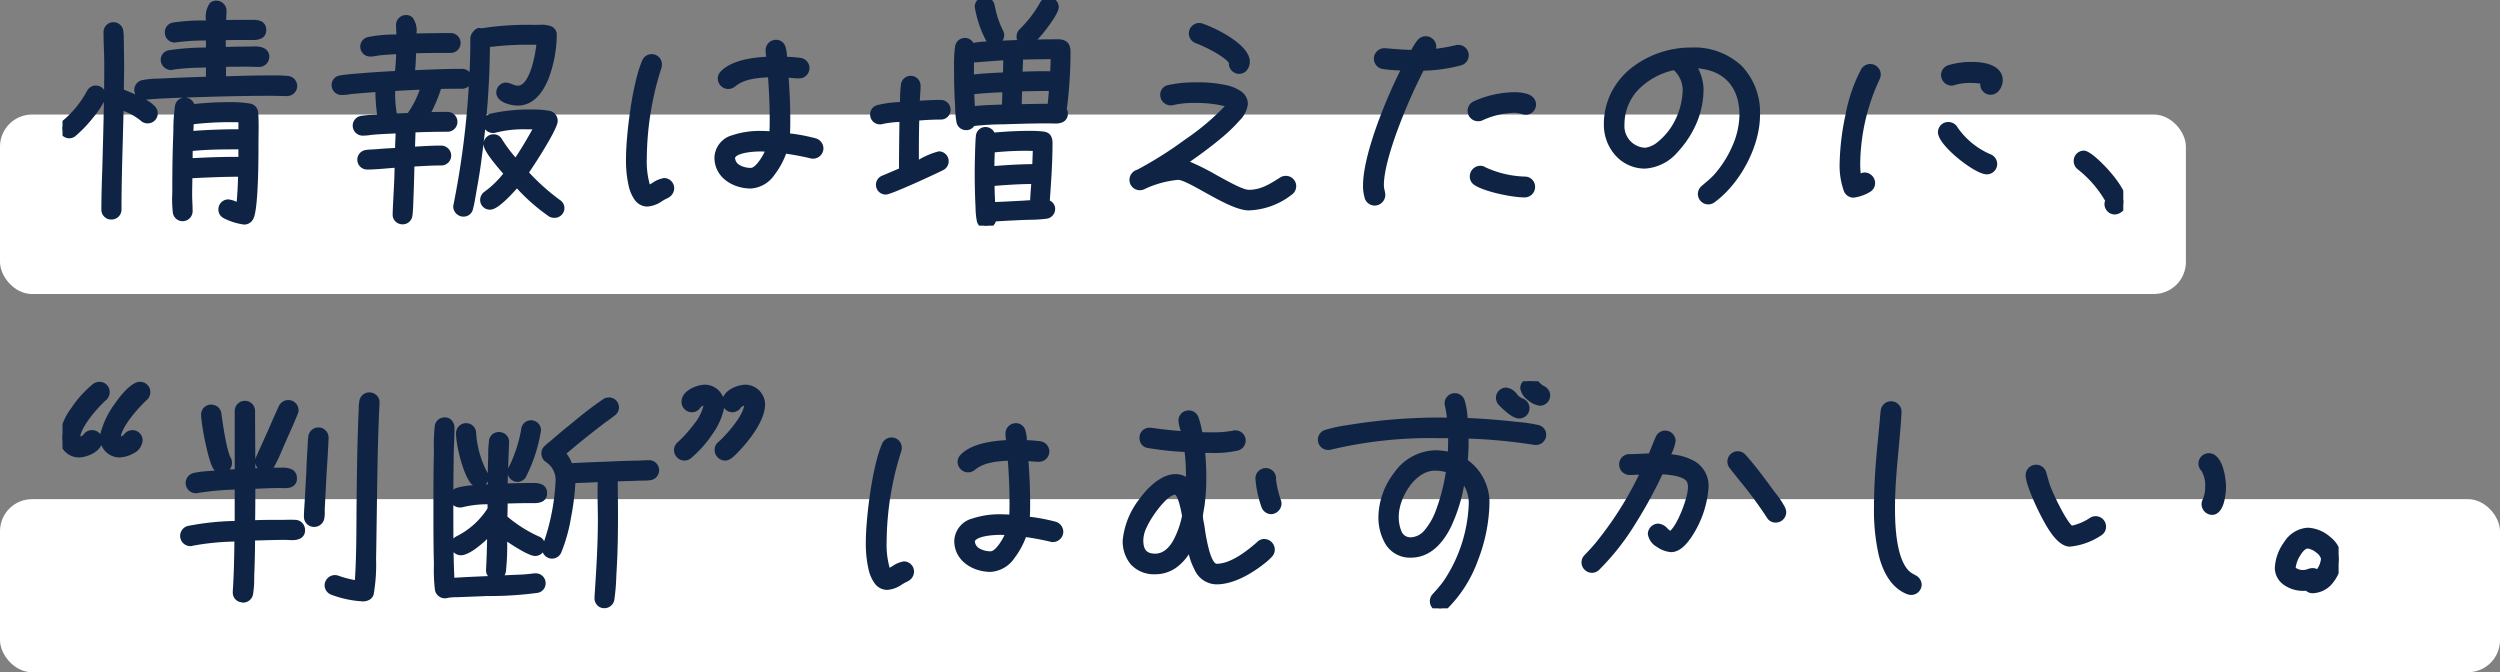 <svg xmlns="http://www.w3.org/2000/svg" width="390" height="104.868" viewBox="0 0 390 104.868"><rect x="0" y="0" width="390" height="104.868" fill="#808080" stroke="none"/><defs><clipPath id="a"><path fill="#0f2445" stroke="#0f2445" d="M0 0h321.483v35.209H0z"/></clipPath><clipPath id="b"><path fill="#0f2445" stroke="#0f2445" d="M0 0h355.071v35.434H0z"/></clipPath></defs><g transform="translate(-160 -925.132)"><rect width="341" height="28" fill="#fff" rx="5" transform="translate(160 943)"/><rect width="390" height="27" fill="#fff" rx="5" transform="translate(160 1003)"/><g fill="#0f2445" clip-path="url(#a)" transform="translate(169.751 925.132)"><path d="M1.688 20.848a1.02 1.02 0 0 1-.637.224A1.07 1.07 0 0 1 0 20.028a1.12 1.12 0 0 1 .413-.862 16.4 16.4 0 0 0 3.862-4.762 1.06 1.06 0 0 1 .937-.563 1.074 1.074 0 0 1 1.051 1.051c0 1.237-3.488 5.175-4.575 5.962m11.624-2.1a1.1 1.1 0 0 1-.825-.337 11.7 11.7 0 0 0-3.45-1.837C8.925 21.936 8.7 27.335 8.7 32.697a1.057 1.057 0 0 1-1.088 1.051 1.04 1.04 0 0 1-1.05-1.013c0-2.213.075-4.387.15-6.6.15-5.362.3-10.687.3-16.049 0-1.65-.112-3.338-.112-4.987a1.053 1.053 0 0 1 .975-1.126A1.036 1.036 0 0 1 9 4.987c.075.487.037 1.05.075 1.537 0 1.237.037 2.474.037 3.712 0 1.387-.037 2.737-.037 4.087 1.125.412 4.312 1.725 5.025 2.662a1.2 1.2 0 0 1 .262.712 1.073 1.073 0 0 1-1.05 1.05m21.748-4.273c-.9 0-1.762-.037-2.662-.037-4.312 0-8.587.112-12.9.262l-4.387.187c-.712.075-1.462.075-2.174.187-.075 0-.112.037-.187.037a1.076 1.076 0 0 1-.15-2.138 25 25 0 0 1 3.375-.262c2.287-.112 4.612-.187 6.9-.262v-2.436a49 49 0 0 0-5.774.375.28.28 0 0 1-.187.037 1.113 1.113 0 0 1-1.087-1.087 1.014 1.014 0 0 1 .9-1.013 42 42 0 0 1 6.149-.412v-2.1a40 40 0 0 0-5.175.3c-.075 0-.15.037-.225.037a1.05 1.05 0 0 1-1.012-1.087 1.016 1.016 0 0 1 .825-1.051 39 39 0 0 1 5.587-.337C22.911 2.737 22.611.6 24 .6a1.09 1.09 0 0 1 1.087 1.087c0 .638-.075 1.312-.075 1.95 1.426-.037 2.85-.037 4.312-.037.825 0 1.95-.075 1.95 1.088 0 1.2-1.313 1.05-2.1 1.05-1.387 0-2.812 0-4.2.037v2.062c1.351-.037 2.7-.075 4.087-.075.937 0 2.7-.262 2.7 1.162a1.1 1.1 0 0 1-1.051 1.013c-.637 0-1.275-.037-1.875-.037-1.275 0-2.549 0-3.825.037v2.474c2.438-.075 4.875-.15 7.275-.15a24 24 0 0 1 2.849.075 1.071 1.071 0 0 1-.075 2.138m-5.736 19.424a1.07 1.07 0 0 1-.975.637 9.4 9.4 0 0 1-2.962-.937.99.99 0 0 1-.563-.938 1.05 1.05 0 0 1 1.05-1.05 8.6 8.6 0 0 1 1.725.6c.187-1.688.262-3.412.3-5.137-2.7 0-5.437.112-8.137.262 0 1.012-.037 2.025-.037 3.037 0 .863.075 1.725.075 2.588a1.073 1.073 0 0 1-1.05 1.051 1.053 1.053 0 0 1-1.05-.938 27 27 0 0 1-.075-3.487c0-2.888.037-5.737.15-8.588a34 34 0 0 1 .262-4.386 1.05 1.05 0 0 1 1.05-.9 1.025 1.025 0 0 1 1.05 1.05 53 53 0 0 1 5.963-.338 17.3 17.3 0 0 1 3.149.226 1.046 1.046 0 0 1 .787 1.012c.112 1.538.037 3.113.037 4.65 0 1.95 0 10.087-.75 11.587m-1.387-11.1a73 73 0 0 0-8.1.3c-.037.6-.037 1.2-.037 1.8v.3c2.7-.15 5.437-.262 8.137-.225Zm0-4.2c-.45-.037-.937-.037-1.387-.037a48 48 0 0 0-6.563.376c-.037.675-.075 1.35-.075 2.024 2.663-.224 5.362-.3 8.025-.3Z"/><path d="M28.348 35.035a9.7 9.7 0 0 1-3.2-1 1.49 1.49 0 0 1-.829-1.38 1.55 1.55 0 0 1 1.55-1.55 4 4 0 0 1 1.3.385c.107-1.141.176-2.391.217-3.921-2.07.011-4.36.086-7.127.235 0 .355-.01.709-.016 1.055-.009.5-.019 1.007-.019 1.508 0 .421.019.854.037 1.273s.038.873.038 1.315a1.57 1.57 0 0 1-1.55 1.551 1.54 1.54 0 0 1-1.54-1.34v-.012a18.6 18.6 0 0 1-.09-2.86c0-.263.008-.512.008-.712 0-3.271.048-6.006.15-8.605q.01-.334.018-.714a27 27 0 0 1 .253-3.745v-.015a1.56 1.56 0 0 1 1.31-1.279l-3.709.158c-.292.03-.591.049-.879.066-.414.026-.842.052-1.24.114a5.2 5.2 0 0 1 1.47 1.121l.018.025a1.66 1.66 0 0 1 .346.99 1.57 1.57 0 0 1-1.55 1.55 1.59 1.59 0 0 1-1.15-.458 10 10 0 0 0-2.64-1.491c-.035 1.552-.079 3.12-.121 4.643-.1 3.531-.2 7.181-.2 10.755a1.553 1.553 0 0 1-1.591 1.551 1.533 1.533 0 0 1-1.55-1.513c0-2.185.071-4.285.147-6.507l.007-.217c.093-3.321.188-6.715.244-10.116a14 14 0 0 1-1.69 2.457 20 20 0 0 1-2.781 2.9 1.53 1.53 0 0 1-.939.325A1.57 1.57 0 0 1-.5 20.028a1.62 1.62 0 0 1 .589-1.242l.01-.008a15.8 15.8 0 0 0 3.739-4.616 1.548 1.548 0 0 1 2.65-.14q.024-1.968.025-3.931c0-.817-.028-1.661-.056-2.477S6.4 5.928 6.4 5.1a1.55 1.55 0 0 1 3.095-.18 7 7 0 0 1 .058.985q0 .31.02.582v.041c0 .615.009 1.242.019 1.848s.019 1.242.019 1.864c0 .7-.01 1.4-.019 2.078-.008.546-.015 1.108-.018 1.664.384.148 1.058.417 1.791.75a1.564 1.564 0 0 1 1.128-2.244 14.3 14.3 0 0 1 2.436-.225c.353-.013.686-.025 1.009-.047h.01c2.129-.1 4.308-.178 6.424-.247v-1.441l-.757.024a34.5 34.5 0 0 0-4.345.308.9.9 0 0 1-.361.06 1.61 1.61 0 0 1-1.587-1.587 1.51 1.51 0 0 1 1.3-1.5 38 38 0 0 1 5.754-.413v-1.1h-.155a33.5 33.5 0 0 0-4.443.281l-.053.006h-.015a1 1 0 0 1-.234.034 1.553 1.553 0 0 1-1.512-1.587 1.514 1.514 0 0 1 1.209-1.526 30 30 0 0 1 4.86-.332l.341-.007v-.042A3.8 3.8 0 0 1 22.96.513 1.42 1.42 0 0 1 24 .1a1.59 1.59 0 0 1 1.587 1.587c0 .334-.019.674-.038 1q-.013.222-.023.433c1.252-.025 2.494-.025 3.8-.025h.292a3.25 3.25 0 0 1 1.326.2 1.4 1.4 0 0 1 .833 1.387 1.37 1.37 0 0 1-.8 1.339 3 3 0 0 1-1.282.216h-.521c-1.218 0-2.472 0-3.7.026v1.06c1.171-.032 2.372-.061 3.587-.061.111 0 .239 0 .374-.008q.245-.01.512-.011a3.4 3.4 0 0 1 1.451.249 1.48 1.48 0 0 1 .863 1.436 1.593 1.593 0 0 1-1.551 1.513c-.331 0-.661-.01-.981-.019s-.606-.018-.894-.018c-1.091 0-2.214 0-3.325.025V11.9c2.24-.069 4.539-.134 6.775-.134h1.148a15 15 0 0 1 1.763.085 1.571 1.571 0 0 1-.137 3.134c-.455 0-.906-.01-1.342-.019s-.876-.019-1.32-.019c-4.737 0-9.373.14-12.882.262l-.345.015a1.53 1.53 0 0 1 1.369 1 54 54 0 0 1 5.559-.291 18 18 0 0 1 3.29.246h.006a1.55 1.55 0 0 1 1.14 1.449c.082 1.121.066 2.265.051 3.371-.006.432-.012.88-.012 1.314 0 .959 0 3.506-.094 5.981-.182 4.775-.578 5.569-.708 5.829a1.58 1.58 0 0 1-1.423.912m-2.475-2.925a.55.55 0 0 0-.55.55.49.49 0 0 0 .286.491l.022.012a9.1 9.1 0 0 0 2.716.873.59.59 0 0 0 .528-.361c.21-.419.7-2.366.7-11.364 0-.441.006-.892.012-1.328.015-1.085.03-2.207-.048-3.285a.55.55 0 0 0-.433-.57 17 17 0 0 0-3-.2 53 53 0 0 0-5.907.335l-.556.063v-.56a.526.526 0 0 0-.55-.55.565.565 0 0 0-.559.5 26 26 0 0 0-.235 3.58c-.006.255-.011.5-.018.724v.005c-.1 2.587-.15 5.309-.15 8.568 0 .208 0 .46-.008.727a19 19 0 0 0 .075 2.667q.11.529.558.53a.57.57 0 0 0 .55-.551c0-.42-.019-.853-.037-1.271s-.038-.874-.038-1.316c0-.51.01-1.027.019-1.527s.019-1.008.019-1.51v-.473l.472-.026c3.233-.18 5.828-.263 8.165-.263h.511l-.011.511c-.046 2.11-.139 3.708-.3 5.181l-.07.632-.6-.217a13 13 0 0 1-.455-.183 6 6 0 0 0-1.108-.394m-18-27.636c-.324 0-.475.373-.475.626 0 .816.028 1.66.056 2.476s.057 1.677.057 2.511c0 5.332-.151 10.731-.3 15.952l-.007.223c-.075 2.214-.146 4.305-.146 6.474a.54.54 0 0 0 .55.513.557.557 0 0 0 .587-.551c0-3.587.1-7.245.2-10.782.049-1.756.1-3.572.137-5.352l.015-.705.661.248a12.3 12.3 0 0 1 3.6 1.924.62.62 0 0 0 .5.219.57.57 0 0 0 .55-.55.68.68 0 0 0-.169-.421c-.553-.7-3.128-1.874-4.79-2.484l-.328-.12v-.347c0-.674.009-1.36.019-2.023s.019-1.369.019-2.064c0-.615-.009-1.243-.019-1.849s-.019-1.228-.019-1.844c-.015-.205-.018-.418-.021-.625a7 7 0 0 0-.048-.855V5.05c-.047-.41-.229-.576-.627-.576ZM.734 19.545a.62.62 0 0 0-.234.483.57.57 0 0 0 .551.549.52.52 0 0 0 .326-.115l.018-.014A19.4 19.4 0 0 0 4 17.72c1.4-1.713 1.767-2.587 1.767-2.834a.57.57 0 0 0-.551-.551.56.56 0 0 0-.5.306 17 17 0 0 1-3.982 4.904M16 13.21c-.338.023-.693.036-1.037.048a13.6 13.6 0 0 0-2.262.2.578.578 0 0 0 .007 1.147.8.8 0 0 1 .176-.034c.44-.068.887-.1 1.32-.122.3-.018.576-.035.852-.064h.031l4.387-.187c3.521-.122 8.168-.263 12.921-.263.455 0 .906.01 1.342.019s.876.019 1.32.019a.572.572 0 0 0 .009-1.142 14 14 0 0 0-1.635-.077h-1.148c-2.392 0-4.866.076-7.258.15l-.513.024V9.451L25 9.437c1.283-.038 2.583-.038 3.84-.038.3 0 .619.009.924.019s.635.019.951.019a.6.6 0 0 0 .546-.509c0-.359-.1-.681-1.314-.681q-.245.001-.48.01c-.235.009-.279.009-.406.009-1.379 0-2.748.038-4.071.075l-.514.014V5.288l.487-.013c1.395-.038 2.828-.038 4.213-.038h.521c1.08 0 1.08-.283 1.08-.556 0-.4-.114-.589-1.158-.589h-.292c-1.481 0-2.88 0-4.3.037l-.513.013v-.505c0-.333.019-.673.038-1s.037-.642.037-.947A.59.59 0 0 0 24 1.1a.41.41 0 0 0-.326.115c-.323.328-.308 1.323-.3 1.917 0 .2.006.4 0 .562l-.019.466-.467.013q-.349.01-.835.018a30.4 30.4 0 0 0-4.645.3h-.017a.527.527 0 0 0-.43.562.56.56 0 0 0 .49.587h.013a1 1 0 0 1 .185-.032 34.5 34.5 0 0 1 4.551-.28l.663-.013.511-.011v3.1l-.831.018a39 39 0 0 0-5.719.4c-.5.107-.5.42-.5.523a.615.615 0 0 0 .536.585l.149-.027a34 34 0 0 1 4.576-.339q.676-.02 1.266-.044l.522-.023v3.431l-.7.023c-2.192.077-4.46.151-6.673.259m3.3 12.518v-.83c0-.6 0-1.215.038-1.832l.026-.419.417-.047a73 73 0 0 1 8.156-.3h.5v3.182l-.507-.007c-.345 0-.7-.007-1.06-.007-2.548 0-5.1.124-7.043.231Zm1.016-2.177c-.013.373-.016.75-.016 1.12 1.877-.1 4.223-.2 6.57-.2h.567v-1.173c-2.362.001-4.783.017-7.122.252Zm-.9-2.046v-.544c0-.688.039-1.381.076-2.051l.023-.41.407-.057a47.6 47.6 0 0 1 6.632-.381c.449 0 .958 0 1.429.039l.458.038v3.023h-.5c-2.994 0-5.606.1-7.983.3Zm1.052-2.127a40 40 0 0 0-.044 1.04 97 97 0 0 1 7.017-.256v-1.091c-.293-.01-.593-.01-.887-.01a49 49 0 0 0-6.091.316ZM62.351 13.348c-1.387 0-2.287 0-3.675.037a23 23 0 0 1-1.987 4.65c1.125-.075 2.249-.075 3.375-.075a1.05 1.05 0 0 1 0 2.1c-1.838 0-3.637.037-5.474.112l-.112 3.224c1.537-.075 3.074-.187 4.612-.187a1.074 1.074 0 0 1 1.05 1.051 1.025 1.025 0 0 1-1.05 1.05c-1.575 0-3.113.112-4.687.187v.45c-.037 1.65-.075 3.3-.15 4.951-.037.861-.037 1.761-.151 2.624a1.04 1.04 0 0 1-1.087.975 1.016 1.016 0 0 1-1.012-1.05v-.075c.075-2.512.3-5.063.3-7.575v-.15c-1.575.075-3.112.3-4.687.3h-.075a1.033 1.033 0 0 1-.112-2.062c.525-.075 1.087-.075 1.613-.112 1.125-.112 2.212-.15 3.337-.226 0-1.087.075-2.174.112-3.262-1.312.075-2.662.112-3.975.225-.525.037-1.05.15-1.575.15h-.112a1.053 1.053 0 0 1-.112-2.1c.937-.15 1.987-.15 2.925-.225a30 30 0 0 1-.338-4.5c-1.312.075-2.587.188-3.9.3-.6.037-1.162.187-1.763.187h-.112a1.05 1.05 0 0 1-1.05-1.051 1.014 1.014 0 0 1 .9-1.011c.937-.15 1.875-.225 2.812-.3 2.024-.187 4.087-.3 6.112-.413a30 30 0 0 0 .262-3.637c-1.012.075-2.024.112-3.074.225-.412.037-.863.15-1.313.187h-.187a1.04 1.04 0 0 1-1.05-1.012 1.05 1.05 0 0 1 .861-1.053 29 29 0 0 1 4.8-.412c0-.637-.075-1.275-.075-1.913a1.056 1.056 0 0 1 1.05-1.086c1.351 0 1.126 1.987 1.126 2.887 1.948-.034 3.898-.076 5.848-.076a1.05 1.05 0 0 1 0 2.1c-1.95 0-3.937 0-5.887.075-.037 1.2-.075 2.437-.225 3.637 2.774-.112 5.136-.225 7.911-.225a1.05 1.05 0 1 1 0 2.1m-10.949.375v.413a18.6 18.6 0 0 0 .337 4.086l2.362-.112a16.4 16.4 0 0 0 2.363-4.65c-1.687.075-3.375.15-5.062.262m19.611 2.25c-.862 0-2.85-.412-2.85-1.537a1.04 1.04 0 0 1 1.012-1.051c.488 0 1.163.487 1.838.487 2.437 0 3.3-5.586 3.449-7.387h-.97a47.5 47.5 0 0 0-7.312.413 134 134 0 0 1-1.237 17.323 90 90 0 0 1-.862 5.549c-.15.9-.3 1.837-.526 2.7a1.01 1.01 0 0 1-1.012.826 1.107 1.107 0 0 1-1.091-1.044c0-.075.037-.15.037-.225a135 135 0 0 0 2.625-26.065c0-.45.75-1.387 1.125-1.012a45.6 45.6 0 0 1 8.474-.563c.863 0 2.888-.262 2.888 1.051 0 3.262-1.312 10.537-5.587 10.537m5.737 17.512a1.2 1.2 0 0 1-.6-.15 32.7 32.7 0 0 1-5.287-4.687c-.637.787-3.113 3.562-4.162 3.562a1.016 1.016 0 0 1-1.05-1.012 1.1 1.1 0 0 1 .487-.9 15.7 15.7 0 0 0 3.263-3.225c-.676-.749-3.225-3.637-3.225-4.575a1.05 1.05 0 0 1 1.05-1.049.97.97 0 0 1 .9.525 25.6 25.6 0 0 0 2.588 3.412 59 59 0 0 0 3.413-5.7h-.563a21 21 0 0 0-6.112.525.8.8 0 0 1-.3.037 1.032 1.032 0 0 1-.3-2.025 26.5 26.5 0 0 1 6.487-.637 12.6 12.6 0 0 1 2.663.225 1.09 1.09 0 0 1 .75 1.051c0 1.125-3.825 7.012-4.612 8.1a35.8 35.8 0 0 0 5.175 4.65.99.99 0 0 1 .487.862 1.04 1.04 0 0 1-1.05 1.013"/><path d="M53.014 34.997a1.53 1.53 0 0 1-1.111-.488 1.47 1.47 0 0 1-.4-1.076v-.076c.03-1.008.085-2.036.138-3.031.073-1.365.148-2.772.16-4.149-.45.03-.9.069-1.339.107-.925.08-1.882.163-2.846.163h-.075a1.533 1.533 0 0 1-.183-3.057c.371-.053.751-.071 1.118-.087q.271-.011.523-.028c.759-.076 1.512-.118 2.24-.16l.644-.037c.01-.581.037-1.161.063-1.726l.024-.537-.8.038c-.862.041-1.754.082-2.613.156h-.007c-.2.014-.393.039-.6.066a8 8 0 0 1-1.009.085h-.112a1.553 1.553 0 0 1-.188-3.095 19 19 0 0 1 1.985-.17l.444-.023a31 31 0 0 1-.262-3.505c-1 .065-1.98.149-3.008.237l-.365.031a9 9 0 0 0-.72.086 7 7 0 0 1-1.075.1h-.112a1.55 1.55 0 0 1-1.55-1.551 1.52 1.52 0 0 1 1.326-1.506c.954-.153 1.915-.229 2.844-.3 1.9-.175 3.836-.286 5.717-.391.111-.864.153-1.751.182-2.624l-.487.03c-.657.04-1.336.082-2.017.155h-.008c-.178.016-.37.049-.574.084a7 7 0 0 1-.742.1h-.228a1.539 1.539 0 0 1-.3-3.049 21.5 21.5 0 0 1 3.929-.384l.474-.019-.024-.45a17 17 0 0 1-.038-.986 1.55 1.55 0 0 1 1.55-1.586 1.44 1.44 0 0 1 1.056.423 3.45 3.45 0 0 1 .579 2.453c1.756-.034 3.56-.065 5.339-.065a1.55 1.55 0 0 1 0 3.1c-1.777 0-3.609 0-5.4.058a41 41 0 0 1-.149 2.63l.369-.015c2.424-.1 4.518-.186 6.981-.186a1.55 1.55 0 0 1 1.145.518c.078-1.8.118-3.572.118-5.3 0-.6.688-1.6 1.42-1.6a.8.8 0 0 1 .3.06 46.6 46.6 0 0 1 8.378-.537c.1 0 .232 0 .369-.009.175-.006.374-.013.58-.013a4 4 0 0 1 1.5.221 1.4 1.4 0 0 1 .942 1.351 20.1 20.1 0 0 1-1.224 6.672c-1.106 2.855-2.788 4.365-4.863 4.365a5.6 5.6 0 0 1-1.935-.383c-1.169-.471-1.415-1.16-1.415-1.654a1.534 1.534 0 0 1 1.512-1.551 2.7 2.7 0 0 1 .955.248 2.7 2.7 0 0 0 .883.239c1.007 0 1.7-1.455 2.108-2.676a20 20 0 0 0 .788-3.711h-.43c-.295 0-.591-.007-.88-.007a47 47 0 0 0-5.927.358c-.035 3.57-.213 7.155-.532 10.717a1.7 1.7 0 0 1 .552-.305 27.8 27.8 0 0 1 6.645-.663 13.4 13.4 0 0 1 2.821.251 1.6 1.6 0 0 1 1.083 1.524c0 .238 0 .869-2.083 4.322a87 87 0 0 1-2.384 3.728 34 34 0 0 0 4.808 4.287 1.49 1.49 0 0 1 .709 1.278 1.534 1.534 0 0 1-1.55 1.513 1.7 1.7 0 0 1-.823-.2l-.021-.011a29.6 29.6 0 0 1-5.015-4.383 26 26 0 0 1-1.608 1.694c-1.525 1.456-2.2 1.624-2.581 1.624a1.515 1.515 0 0 1-1.55-1.512 1.59 1.59 0 0 1 .687-1.3l.012-.008a14.5 14.5 0 0 0 2.9-2.8 42 42 0 0 1-1.607-1.928c-1.3-1.677-1.464-2.3-1.464-2.664v-.087q-.115.94-.244 1.876c-.2 1.686-.477 3.456-.866 5.571l-.029.174c-.142.852-.288 1.733-.5 2.559a1.5 1.5 0 0 1-1.5 1.206 1.61 1.61 0 0 1-1.59-1.549 1 1 0 0 1 .034-.234v-.042l.01-.05a133 133 0 0 0 2.384-18.478 1.54 1.54 0 0 1-1.032.4c-1.251 0-2.115 0-3.3.028a23.5 23.5 0 0 1-1.5 3.615c.845-.031 1.69-.031 2.513-.031a1.55 1.55 0 0 1 0 3.1c-1.67 0-3.308.031-4.991.094l-.078 2.221.607-.033c1.14-.063 2.32-.127 3.487-.127a1.57 1.57 0 0 1 1.55 1.551 1.533 1.533 0 0 1-1.55 1.55c-1.158 0-2.274.06-3.455.124l-.733.039c-.037 1.622-.075 3.3-.15 4.947-.009.214-.016.437-.023.652-.021.661-.043 1.345-.131 2.014a1.53 1.53 0 0 1-1.579 1.41m-.512-1.617v.1a.47.47 0 0 0 .132.345.53.53 0 0 0 .381.171.55.55 0 0 0 .591-.537c.082-.624.1-1.282.124-1.919.007-.218.014-.444.024-.665.075-1.644.113-3.317.149-4.934v-.921l.476-.023c.4-.019.809-.041 1.2-.062 1.142-.062 2.324-.126 3.509-.126a.526.526 0 0 0 .55-.55.57.57 0 0 0-.55-.551c-1.14 0-2.305.064-3.432.126-.379.021-.77.042-1.156.061l-.543.026.148-4.231.463-.019c1.861-.076 3.658-.113 5.495-.113a.55.55 0 0 0 0-1.1c-1.1 0-2.234 0-3.342.074l-.924.062.455-.806a22.5 22.5 0 0 0 1.944-4.549l.1-.345.361-.01c1.395-.038 2.307-.038 3.688-.038a.55.55 0 1 0 0-1.1c-2.443 0-4.527.086-6.94.186l-.951.039-.59.024.073-.586c.145-1.164.183-2.378.22-3.552l.016-.5.466-.018c1.959-.075 3.966-.075 5.906-.075a.55.55 0 0 0 0-1.1c-1.946 0-3.925.038-5.84.075l-.51.01v-.512q-.001-.165.006-.36c.015-.586.039-1.566-.291-1.9a.43.43 0 0 0-.341-.122.556.556 0 0 0-.55.586c0 .3.018.607.037.928s.038.652.038.985v.474l-.474.025c-.3.016-.63.029-.974.042a21 21 0 0 0-3.733.357h-.006a.565.565 0 0 0-.475.563.54.54 0 0 0 .55.512h.166c.208-.018.426-.056.638-.092s.433-.074.648-.093c.7-.075 1.391-.117 2.058-.158.338-.021.687-.042 1.029-.068l.554-.041-.018.584a30 30 0 0 1-.267 3.669l-.062.4-.633.035c-1.93.108-3.925.22-5.864.4h-.006c-.912.073-1.855.148-2.773.3h-.008a.517.517 0 0 0-.471.516.55.55 0 0 0 .55.551h.112a6.4 6.4 0 0 0 .929-.092c.256-.038.52-.077.8-.094l.347-.03c1.213-.1 2.359-.2 3.56-.271l.529-.03v.529a29.6 29.6 0 0 0 .332 4.424l.082.532-.536.043c-.327.026-.672.044-1.005.06a18 18 0 0 0-1.881.16h-.008a.56.56 0 0 0-.508.556.55.55 0 0 0 .55.55h.112a7 7 0 0 0 .881-.077c.212-.027.431-.055.654-.072.877-.075 1.778-.117 2.648-.158.44-.021.9-.042 1.338-.067l.547-.031-.019.548c-.013.366-.03.736-.046 1.095-.032.706-.066 1.437-.066 2.15v.467l-.466.031c-.376.025-.753.047-1.117.067-.753.043-1.463.083-2.2.157h-.014c-.184.013-.373.022-.555.03-.344.016-.7.032-1.022.078a.536.536 0 0 0-.508.517.526.526 0 0 0 .55.55h.075c.921 0 1.856-.081 2.76-.159.62-.054 1.261-.109 1.9-.14l.524-.025v.674c0 1.523-.083 3.078-.163 4.582-.053.982-.108 2.002-.138 2.996Zm23.882-.487a.7.7 0 0 0 .366.092.54.54 0 0 0 .55-.513.5.5 0 0 0-.252-.438l-.023-.016a36.3 36.3 0 0 1-5.248-4.713l-.288-.3.244-.337c.4-.557 1.554-2.3 2.577-4 1.884-3.123 1.94-3.746 1.94-3.807a.6.6 0 0 0-.408-.576 12 12 0 0 0-2.5-.2 25.7 25.7 0 0 0-6.332.613.55.55 0 0 0-.4.538.54.54 0 0 0 .55.512.4.4 0 0 0 .142-.012l.029-.009a18.5 18.5 0 0 1 4.955-.556c.441 0 .881.007 1.291.014h1.382l-.379.73a60 60 0 0 1-3.441 5.748l-.366.543-.428-.5a26 26 0 0 1-2.637-3.479l-.01-.016a.47.47 0 0 0-.463-.268.55.55 0 0 0-.55.549c0 .044.035.476 1.255 2.052a41 41 0 0 0 1.842 2.188l.283.313-.261.331a16 16 0 0 1-3.36 3.319.59.59 0 0 0-.282.5.516.516 0 0 0 .55.512c.049 0 .519-.038 1.891-1.347a25 25 0 0 0 1.883-2.029l.355-.438.393.4a33.2 33.2 0 0 0 5.15 4.6m-14.433-.625a.61.61 0 0 0 .587.529.515.515 0 0 0 .525-.438v-.014c.205-.783.348-1.644.487-2.476l.031-.187c.385-2.1.658-3.852.858-5.519v-.006a134 134 0 0 0 1.236-17.26v-.432l.427-.06a47 47 0 0 1 6.493-.425c.293 0 .594 0 .892.007h1.514l-.045.541a21.2 21.2 0 0 1-.89 4.485c-.741 2.23-1.77 3.36-3.057 3.36a3.4 3.4 0 0 1-1.246-.307 2.2 2.2 0 0 0-.592-.18.54.54 0 0 0-.512.551c0 .633 1.543 1.037 2.35 1.037 3.806 0 5.087-6.892 5.087-10.037 0-.186 0-.572-1.438-.572-.19 0-.38.006-.547.012-.145 0-.283.009-.4.009a45 45 0 0 0-8.38.554l-.26.05-.08-.084a1.2 1.2 0 0 0-.374.56 135.4 135.4 0 0 1-2.632 26.121 1 1 0 0 1-.031.169Zm6.605-10.547a22.5 22.5 0 0 0 2.107 2.836 59 59 0 0 0 2.633-4.377 68 68 0 0 0-1.021-.009 17.6 17.6 0 0 0-4.683.518 1.3 1.3 0 0 1-.442.058 1.56 1.56 0 0 1-1.217-.577q-.108 1.02-.231 2.037a1.55 1.55 0 0 1 1.523-1.26 1.47 1.47 0 0 1 1.332.775Zm-17.223-2.978-.084-.422a19 19 0 0 1-.347-4.192v-.872l.467-.031c1.691-.113 3.408-.189 5.069-.263l.748-.033-.252.7c-.4 1.113-1.455 3.81-2.48 4.833l-.137.136Zm.567-4.551a18 18 0 0 0 .25 3.511l1.722-.082a15 15 0 0 0 1.856-3.627 219 219 0 0 0-3.828.198M94.327 30.371c-.225.15-.487.225-.712.375a5.04 5.04 0 0 1-2.363.976c-2.7 0-2.849-5.212-2.849-6.9 0-3.863 1.012-11.775 2.474-15.149a1.1 1.1 0 0 1 2.138.412 1.4 1.4 0 0 1-.075.412 47.8 47.8 0 0 0-2.288 14.212c0 1.086.075 3.825.751 4.725.637-.262 1.875-1.163 2.437-1.163a1.09 1.09 0 0 1 1.087 1.088 1.18 1.18 0 0 1-.6 1.011m22.76-6.111a.6.6 0 0 1-.262-.037 41 41 0 0 0-4.275-.788c-.712 2.137-2.55 5.475-5.175 5.475-2.55 0-5.175-1.538-5.175-4.35 0-3.15 4.386-3.638 6.674-3.638.637 0 1.237.037 1.875.075.075-.786.075-1.611.075-2.4a88 88 0 0 0-.3-7.049c-1.987.075-4.312.225-5.887 1.537a1.2 1.2 0 0 1-.787.3 1.153 1.153 0 0 1-1.125-1.125 1.08 1.08 0 0 1 .337-.787c1.65-1.687 5.062-2.062 7.274-2.137-.037-.488-.15-1.013-.15-1.5a1.13 1.13 0 0 1 1.125-1.125c1.276 0 1.163 1.725 1.238 2.625.825.037 1.65.075 2.474.187a1.108 1.108 0 0 1-.075 2.212c-.712 0-1.5-.112-2.212-.15.187 2.362.3 4.724.3 7.087 0 .863 0 1.725-.075 2.588a28.6 28.6 0 0 1 4.35.787 1.16 1.16 0 0 1 .9 1.125 1.12 1.12 0 0 1-1.126 1.088m-8.211-1.126c-1.05 0-3.3.15-4.125.9-.15.15-.337.3-.337.525 0 1.537 1.687 2.137 2.963 2.137 1.237 0 2.549-2.512 2.887-3.488-.45-.037-.937-.075-1.387-.075"/><path d="M91.252 32.222a2.41 2.41 0 0 1-1.981-1.037 5.9 5.9 0 0 1-.941-2.16 18 18 0 0 1-.427-4.2c0-3.8 1-11.858 2.516-15.348v-.008a1.6 1.6 0 0 1 3.093.619 1.8 1.8 0 0 1-.1.571l-.006.016a47.2 47.2 0 0 0-2.256 14.037 13.4 13.4 0 0 0 .463 4.06q.194-.108.408-.233a4.3 4.3 0 0 1 1.816-.765 1.59 1.59 0 0 1 1.587 1.588 1.68 1.68 0 0 1-.833 1.434 3 3 0 0 1-.414.219 2 2 0 0 0-.288.149l-.026.016-.31.184a4.57 4.57 0 0 1-2.301.858m.082-22.345a32.7 32.7 0 0 0-1.748 7.263 57 57 0 0 0-.683 7.683 17 17 0 0 0 .4 3.962c.4 1.617 1.057 2.437 1.952 2.437a3.8 3.8 0 0 0 1.788-.716q.158-.095.311-.185a3 3 0 0 1 .41-.216 2 2 0 0 0 .288-.149l.02-.013a.68.68 0 0 0 .357-.583.59.59 0 0 0-.587-.588 5.4 5.4 0 0 0-1.315.631 9 9 0 0 1-.931.495l-.358.147-.232-.309c-.74-.986-.851-3.571-.851-5.025a48.3 48.3 0 0 1 2.311-14.378.8.8 0 0 0 .047-.247.65.65 0 0 0-.588-.626.66.66 0 0 0-.591.417m16.042 19.533c-2.751 0-5.675-1.7-5.675-4.85a3.75 3.75 0 0 1 2.8-3.469 13.4 13.4 0 0 1 4.37-.669c.485 0 .944.021 1.413.047.036-.617.036-1.253.036-1.872 0-2.053-.088-4.247-.261-6.529-1.9.09-3.811.322-5.106 1.4a1.7 1.7 0 0 1-1.107.416 1.646 1.646 0 0 1-1.625-1.625 1.59 1.59 0 0 1 .482-1.139c1.295-1.322 3.673-2.082 7.072-2.262l-.006-.048a7 7 0 0 1-.086-.976 1.627 1.627 0 0 1 1.625-1.625 1.51 1.51 0 0 1 1.474 1.092 5.5 5.5 0 0 1 .237 1.554c.68.033 1.376.076 2.069.171a1.608 1.608 0 0 1-.143 3.207c-.455 0-.932-.043-1.393-.085l-.276-.025c.173 2.33.257 4.477.257 6.546 0 .7 0 1.423-.042 2.145a28.4 28.4 0 0 1 3.947.748h.007a1.66 1.66 0 0 1 1.262 1.605 1.63 1.63 0 0 1-1.626 1.588 1.2 1.2 0 0 1-.417-.06 41 41 0 0 0-3.783-.716 12.5 12.5 0 0 1-1.815 3.3 4.84 4.84 0 0 1-3.689 2.131Zm1.5-7.988a12.3 12.3 0 0 0-4.02.606c-1.449.541-2.154 1.369-2.154 2.532a3.45 3.45 0 0 0 1.432 2.83 5.47 5.47 0 0 0 3.242 1.02 3.85 3.85 0 0 0 2.913-1.748 11.7 11.7 0 0 0 1.787-3.386l.13-.39.408.053a42 42 0 0 1 4.326.8l.057.013.019.009h.071a.624.624 0 0 0 .626-.588.674.674 0 0 0-.534-.643 28 28 0 0 0-4.268-.772l-.488-.051.043-.489c.073-.841.073-1.707.073-2.544 0-2.212-.1-4.517-.3-7.047l-.045-.569.57.03c.289.015.59.042.882.069.439.04.893.081 1.3.081a.6.6 0 0 0 .587-.625.61.61 0 0 0-.578-.592c-.8-.11-1.631-.147-2.431-.184l-.439-.02-.036-.438a11 11 0 0 1-.025-.417c-.066-1.341-.233-1.749-.715-1.749a.625.625 0 0 0-.625.625 7 7 0 0 0 .078.844c.027.2.055.412.071.619l.04.52-.522.018c-3.377.114-5.775.8-6.933 1.987a.58.58 0 0 0-.191.434.66.66 0 0 0 .625.625.7.7 0 0 0 .467-.184c1.646-1.372 3.96-1.569 6.188-1.653l.479-.018.039.478c.2 2.481.3 4.866.3 7.089 0 .8 0 1.637-.077 2.447l-.046.48-.582-.034a29 29 0 0 0-1.744-.068m-1.499 5.77a4.5 4.5 0 0 1-2.213-.561 2.36 2.36 0 0 1-1.249-2.076 1.15 1.15 0 0 1 .432-.828l.052-.051.017-.016c1.051-.957 3.681-1.031 4.461-1.031.469 0 .963.038 1.429.077l.641.053-.21.608a10 10 0 0 1-1.169 2.233c-.74 1.062-1.477 1.592-2.191 1.592m-2.462-2.612a1.37 1.37 0 0 0 .756 1.189 3.5 3.5 0 0 0 1.706.423c.639 0 1.618-1.368 2.164-2.54-.226-.014-.45-.023-.664-.023-1.411 0-3.192.239-3.781.764l-.053.052a1.4 1.4 0 0 0-.129.14ZM136.993 18.148c-1.276 0-2.55.075-3.825.187-.075 2.174-.075 4.312-.075 6.487a7 7 0 0 1-.037.9 29 29 0 0 1 3.637-1.611 1.043 1.043 0 0 1 .45 1.987c-1.163.6-8.025 3.749-8.7 3.749a1.04 1.04 0 0 1-1.05-1.011 1.05 1.05 0 0 1 .675-.976l2.924-1.237c0-2.7.037-5.438.075-8.137a19 19 0 0 0-3.262.376.6.6 0 0 1-.262.037 1.026 1.026 0 0 1-1.05-1.051 1 1 0 0 1 .75-.975 19 19 0 0 1 3.862-.488c.075-1.011.037-2.136.188-3.149a1.014 1.014 0 0 1 1.012-.9 1.025 1.025 0 0 1 1.05 1.05c0 .938-.112 1.913-.15 2.849 1.275-.075 2.512-.15 3.787-.15a1.032 1.032 0 1 1 0 2.063m9.224-11.286c1.313-.076 2.588-.113 3.9-.151a.97.97 0 0 1-.787-1.011 1.05 1.05 0 0 1 .3-.75 19.2 19.2 0 0 0 3.3-4.275 1.043 1.043 0 0 1 1.987.45c0 .975-3.413 5.361-4.237 5.586 1.2-.037 2.363-.075 3.563-.075 1.237 0 2.513-.262 2.513 1.426a66.5 66.5 0 0 1-.6 9.074.9.9 0 0 1 .187.525c0 1.351-1.425 1.087-2.324 1.087h-.375c-2.362 0-4.725.076-7.087.151a39 39 0 0 0-4.65.3.94.94 0 0 1-.937.6 1.01 1.01 0 0 1-1.013-.825 17 17 0 0 1-.225-2.739 80 80 0 0 1-.15-5.175 24.6 24.6 0 0 1 .15-3.712 1.039 1.039 0 0 1 2.063-.037 13.7 13.7 0 0 1 3.187-.412Zm-3.749 2.363h-.112a1.02 1.02 0 0 1-.637-.225c-.037.676-.037 1.313-.037 1.988v1.2c1.8-.262 3.674-.3 5.512-.412l.075-2.888c-1.613.075-3.188.225-4.8.338m-.75 5.025c.037.937.075 1.911.15 2.849 1.725-.225 3.449-.225 5.175-.3.037-.976.075-1.95.075-2.925-1.8.075-3.6.151-5.4.376M144.455 6a17.5 17.5 0 0 1-1.65-4.95 1.059 1.059 0 0 1 2.1-.187 15.8 15.8 0 0 0 1.35 4.087 1.2 1.2 0 0 1 .15.525 1.017 1.017 0 0 1-1.051 1.011 1.13 1.13 0 0 1-.9-.486m9 27.636a34 34 0 0 1-3.413.187c-1.612.074-3.262.149-4.875.262a1.09 1.09 0 0 1-.9 1.087.23.23 0 0 1-.15.037 1.05 1.05 0 0 1-1.012-.937 15 15 0 0 1-.187-2.212q-.112-2.476-.112-4.95c0-1.388.037-2.737.075-4.087.037-.6.037-1.237.112-1.8a.99.99 0 0 1 1.012-.9 1.014 1.014 0 0 1 1.012.9 59 59 0 0 1 5.737-.3 16 16 0 0 1 2.288.112c.712.112.9.6.9 1.276 0 3.112-.225 6.225-.45 9.337a.97.97 0 0 1 .862.937 1.05 1.05 0 0 1-.9 1.051m-2.888-10.612a47 47 0 0 0-5.624.3c-.037 1.051-.075 2.062-.075 3.113 2.288-.187 4.612-.337 6.9-.337l.112-3.038c-.45 0-.863-.037-1.313-.037m-5.662 5.513q0 1.742.112 3.487c1.65-.037 3.263-.15 4.912-.225a20 20 0 0 1 1.5-.075c.038-1.163.149-2.363.224-3.525-2.249 0-4.5.15-6.749.338m4.312-14.775c-.037 1.013-.075 1.987-.075 3 1.65-.037 3.338-.075 4.987-.075.15-1.013.187-1.987.3-3-1.725 0-3.488.037-5.212.075m4.575-5.025c-1.462 0-2.963.037-4.425.075l-.112 2.888c1.762-.076 3.525-.113 5.287-.076.075-.974.112-1.911.112-2.887Z"/><path d="M144.117 35.709a1.534 1.534 0 0 1-1.5-1.333 11 11 0 0 1-.178-1.84l-.02-.45a110 110 0 0 1-.113-4.976c0-1.393.038-2.767.075-4.1v-.023c.012-.195.021-.4.029-.6.017-.413.034-.839.087-1.238a1.49 1.49 0 0 1 1.508-1.334 1.55 1.55 0 0 1 1.376.863 58 58 0 0 1 5.373-.263 16 16 0 0 1 2.362.118c.881.139 1.326.734 1.326 1.77 0 3-.21 6.035-.423 8.981a1.44 1.44 0 0 1 .835 1.293 1.55 1.55 0 0 1-1.295 1.54h-.023a23 23 0 0 1-2.7.171 54 54 0 0 0-.774.023h-.1c-1.436.066-2.918.134-4.366.229a1.57 1.57 0 0 1-1.156 1.092.8.8 0 0 1-.323.077m-.738-12.664a145 145 0 0 0-.075 4.065 110 110 0 0 0 .132 5.386 10.4 10.4 0 0 0 .157 1.673.61.61 0 0 0 .435.533l.165-.024a.59.59 0 0 0 .47-.592v-.466l.465-.032c1.585-.111 3.212-.185 4.786-.258h.1c.235-.009.505-.016.791-.024a23 23 0 0 0 2.55-.155.564.564 0 0 0 .494-.559.48.48 0 0 0-.438-.443l-.456-.07.033-.46c.221-3.051.449-6.206.449-9.3 0-.656-.2-.738-.478-.782a15.4 15.4 0 0 0-2.21-.106c-1.784 0-3.645.1-5.688.3l-.511.05-.037-.512a.52.52 0 0 0-.514-.435.5.5 0 0 0-.517.47c-.046.348-.062.734-.079 1.142-.002.189-.011.397-.023.599Zm1.169 9.488-.031-.479a55 55 0 0 1-.114-3.519v-.46l.458-.038c2.009-.168 4.387-.34 6.791-.34h.533l-.034.532c-.024.376-.053.762-.08 1.135-.058.784-.118 1.6-.143 2.374l-.016.484h-.484c-.467 0-.979.036-1.462.074h-.016c-.557.025-1.12.055-1.663.085-1.063.057-2.161.116-3.26.141Zm.858-3.533c.007.836.034 1.678.081 2.513.924-.029 1.849-.078 2.748-.127.543-.029 1.1-.059 1.663-.085.343-.026.7-.052 1.051-.066.031-.648.079-1.3.126-1.942l.043-.591c-2.005.019-3.979.153-5.712.298m-16.963 1.351a1.524 1.524 0 0 1-.582-2.942l.012-.005 2.619-1.108c0-2.445.034-4.892.067-7.272a15 15 0 0 0-2.6.317 1.2 1.2 0 0 1-.421.062 1.534 1.534 0 0 1-1.55-1.551 1.5 1.5 0 0 1 1.097-1.452h.005a16.7 16.7 0 0 1 3.542-.482q.015-.352.026-.725a18 18 0 0 1 .141-2.028 1.535 1.535 0 0 1 3.057.224c0 .584-.042 1.18-.083 1.757l-.038.561c1.1-.064 2.154-.118 3.259-.118a1.534 1.534 0 0 1 1.55 1.551 1.515 1.515 0 0 1-1.55 1.512c-1.01 0-2.107.049-3.34.148-.06 2.009-.06 3.964-.06 6.026v.084a12 12 0 0 1 3.1-1.3 1.543 1.543 0 0 1 .677 2.933c-.6.308-2.613 1.249-4.557 2.111-3.819 1.693-4.192 1.693-4.37 1.693Zm-.173-2.029a.56.56 0 0 0-.376.518.54.54 0 0 0 .538.511c.75-.1 7.11-2.986 8.482-3.693a.55.55 0 0 0 .324-.529.54.54 0 0 0-.532-.511 30 30 0 0 0-2.894 1.3c-.243.119-.435.212-.549.266l-.82.383.112-.9a7 7 0 0 0 .034-.838c0-2.222 0-4.321.075-6.5l.015-.442.441-.039a44 44 0 0 1 3.869-.189.516.516 0 0 0 .55-.512.526.526 0 0 0-.55-.551c-1.225 0-2.4.069-3.651.143l-.658.039.022-.552c.015-.379.043-.767.069-1.143.04-.559.08-1.138.08-1.686a.526.526 0 0 0-.55-.55.52.52 0 0 0-.517.47 17 17 0 0 0-.131 1.914c-.012.4-.025.809-.054 1.2l-.032.432-.432.03-.424.028a16.2 16.2 0 0 0-3.316.436c-.406.136-.406.41-.406.5a.526.526 0 0 0 .55.551h.072l.016-.008.053-.013a16 16 0 0 1 2.869-.358l.48-.031.542-.037-.008.543c-.037 2.653-.075 5.4-.075 8.13v.331Zm16.1-1.34v-.543c0-1.023.035-1.993.071-3.021l.019-.536.424-.052a47 47 0 0 1 5.685-.3c.236 0 .461.01.678.019s.421.018.635.018h.519l-.15 4.038h-.482c-2.448 0-4.951.179-6.859.336Zm1.059-3.208a90 90 0 0 0-.056 2.123c1.714-.135 3.816-.274 5.915-.293l.076-2.052-.16-.007c-.216-.009-.421-.018-.635-.018a47 47 0 0 0-5.143.243Zm-4.461-3.474a1.505 1.505 0 0 1-1.5-1.212v-.008a13.6 13.6 0 0 1-.218-2.345q-.008-.242-.018-.472a81 81 0 0 1-.151-5.2v-.513a21 21 0 0 1 .157-3.273 1.56 1.56 0 0 1 1.544-1.363 1.53 1.53 0 0 1 1.312.772 17 17 0 0 1 2.089-.228 1.5 1.5 0 0 1-.142-.18 17.4 17.4 0 0 1-1.736-5.228 1.57 1.57 0 0 1 1.55-1.55 1.584 1.584 0 0 1 1.536 1.247l.109.451a13.7 13.7 0 0 0 1.2 3.519l.012.023.01.024.04.095a1.4 1.4 0 0 1 .145.616 1.5 1.5 0 0 1-.27.864c.776-.04 1.548-.069 2.283-.092a1.7 1.7 0 0 1-.089-.547 1.55 1.55 0 0 1 .446-1.1 18.7 18.7 0 0 0 3.208-4.16 1.543 1.543 0 0 1 2.929.684c0 .77-1.2 2.447-1.913 3.379-.3.4-.848 1.083-1.4 1.665.71-.019 1.412-.032 2.136-.032.142 0 .289 0 .431-.007s.292-.007.436-.007c.642 0 2.145 0 2.145 1.94a68 68 0 0 1-.581 8.962 1.35 1.35 0 0 1 .167.637 1.44 1.44 0 0 1-.718 1.355 2.6 2.6 0 0 1-1.268.253q-.242-.002-.468-.011c-.133 0-.258-.009-.37-.009h-.375c-2.327 0-4.7.075-6.991.148h-.105a41 41 0 0 0-4.325.26 1.43 1.43 0 0 1-1.247.643m-.525-1.435a.515.515 0 0 0 .525.435.45.45 0 0 0 .482-.307l.113-.248.27-.039a39 39 0 0 1 4.688-.3h.1c2.3-.073 4.68-.149 7.023-.149h.375c.131 0 .265 0 .407.01s.289.011.431.011c.918 0 .986-.241.986-.608a.4.4 0 0 0-.087-.225l-.124-.165.028-.2a66 66 0 0 0 .6-9.005c0-.811-.272-.94-1.145-.94q-.197-.002-.411.007c-.214.009-.3.008-.456.008-1.156 0-2.265.035-3.439.071h-.108l-.147-.982h-.01a10.8 10.8 0 0 0 2.2-2.367 9.6 9.6 0 0 0 1.683-2.742.54.54 0 0 0-.512-.547.54.54 0 0 0-.528.323l-.011.02a19.7 19.7 0 0 1-3.391 4.374.55.55 0 0 0-.154.4.47.47 0 0 0 .392.522l-.09.989c-1.192.034-2.543.073-3.885.15h-.014l-1.223.037c-.177.015-.4.03-.63.047a13 13 0 0 0-2.307.282l-.651.456-.122-.795a.55.55 0 0 0-.519-.476.56.56 0 0 0-.555.508v.007a20 20 0 0 0-.145 3.117v.517c0 1.925.049 3.607.149 5.142v.011q.01.238.018.487a12.7 12.7 0 0 0 .194 2.163ZM143.855.5a.57.57 0 0 0-.55.55 17.3 17.3 0 0 0 1.566 4.672.64.64 0 0 0 .484.264.52.52 0 0 0 .551-.511.46.46 0 0 0-.062-.216l-.042-.1a14.5 14.5 0 0 1-1.273-3.729l-.109-.451V.975a.584.584 0 0 0-.565-.475m-2.444 17.162-.042-.524a70 70 0 0 1-.147-2.767l-.022-.561.456-.057c1.831-.229 3.666-.305 5.441-.379l.521-.022v.521c0 .983-.038 1.978-.075 2.939l-.018.466-.46.02c-.434.019-.874.033-1.3.047-1.26.041-2.563.084-3.833.249Zm.825-2.971c.025.614.052 1.237.093 1.849 1.144-.121 2.29-.159 3.4-.2l.828-.028c.024-.635.045-1.281.054-1.922-1.437.066-2.912.138-4.375.301m6.406 2.581v-.511c0-.986.035-1.92.071-2.909l.021-.58.471-.01c1.619-.035 3.455-.075 5.223-.075h.559l-.062.555c-.044.395-.077.792-.109 1.177-.049.6-.1 1.214-.194 1.841l-.063.427h-.431c-1.682 0-3.432.04-4.976.075Zm1.057-3.022a79 79 0 0 0-.054 2 224 224 0 0 1 4.047-.063c.054-.447.091-.89.129-1.351q.026-.32.056-.648c-1.415.005-2.856.034-4.178.062m-8.514-1.486v-1.778c0-.682 0-1.326.038-2.016l.046-.827.756.454a1.2 1.2 0 0 0 .26.132l.033-.005h.136c.535-.038 1.074-.08 1.6-.121 1.042-.082 2.12-.167 3.2-.217l.531-.024-.1 3.883-.457.028c-.465.028-.939.052-1.4.076-1.352.069-2.75.139-4.074.332Zm1.01-3.039c-.01.417-.01.831-.01 1.261v.629c1.191-.144 2.411-.206 3.6-.266l.929-.049.049-1.888c-.884.05-1.769.119-2.629.187-.529.042-1.077.085-1.621.123h-.128a1 1 0 0 1-.195.004Zm6.543 2.5.152-3.9.469-.012c1.374-.035 2.931-.075 4.438-.075h1.362v.5c0 .972-.037 1.929-.114 2.925l-.036.472-.473-.01c-.455-.01-.927-.015-1.4-.015-1.184 0-2.444.029-3.852.09Zm1.11-2.925-.073 1.878a81 81 0 0 1 4.3-.062c.041-.634.066-1.255.074-1.879h-.359c-1.324-.001-2.694.03-3.942.063M191.47 29.96a11.1 11.1 0 0 1-6.414 2.362c-2.961 0-9.186-4.762-11.024-4.762a16.2 16.2 0 0 0-5.325 1.426 1.26 1.26 0 0 1-.637.187 1.105 1.105 0 0 1-1.125-1.126 1.124 1.124 0 0 1 .862-1.086c3.149-1.463 12.524-7.875 14.287-10.612-1.162-.637-3.938-.787-5.25-.787a15 15 0 0 0-3.674.337.8.8 0 0 1-.3.037 1.153 1.153 0 0 1-1.126-1.125 1.05 1.05 0 0 1 .787-1.051 19 19 0 0 1 4.388-.412c1.837 0 7.5.112 7.5 2.888 0 2.437-7.349 7.612-9.674 9.149 2.738.637 8.4 4.725 10.312 4.725 2.025 0 3.488-.937 5.138-1.988a1.16 1.16 0 0 1 .637-.187 1.108 1.108 0 0 1 .638 2.025m-7.912-18.936a1.12 1.12 0 0 1-1.087-1.35c-.826-1.312-4.125-2.888-5.513-3.413a1.09 1.09 0 0 1-.749-1.05 1.153 1.153 0 0 1 1.124-1.125 1.1 1.1 0 0 1 .375.075c1.912.637 7.012 3.15 7.012 5.474a1.27 1.27 0 0 1-1.161 1.387"/><path d="M185.057 32.822c-1.786 0-4.522-1.523-6.936-2.866-1.675-.932-3.408-1.9-4.088-1.9a15.7 15.7 0 0 0-5.114 1.383 1.7 1.7 0 0 1-.849.234 1.61 1.61 0 0 1-1.625-1.626 1.65 1.65 0 0 1 1.22-1.572 61 61 0 0 0 7.513-4.748 37.6 37.6 0 0 0 6.132-5.162 18 18 0 0 0-4.466-.5 14.6 14.6 0 0 0-3.535.318 1.3 1.3 0 0 1-.439.057 1.647 1.647 0 0 1-1.626-1.625 1.54 1.54 0 0 1 1.132-1.526 20.2 20.2 0 0 1 4.543-.441 20.7 20.7 0 0 1 4.55.416 6.5 6.5 0 0 1 2.327.944 2.42 2.42 0 0 1 1.123 2.028 4.36 4.36 0 0 1-1.3 2.566 24.6 24.6 0 0 1-2.839 2.729c-1.58 1.33-3.439 2.692-4.9 3.695a40 40 0 0 1 4.293 2.167c1.882 1.039 4.015 2.217 4.887 2.217 1.87 0 3.248-.878 4.845-1.894l.037-.023a1.67 1.67 0 0 1 .894-.258 1.608 1.608 0 0 1 .945 2.92 11.5 11.5 0 0 1-6.724 2.467m-11.024-5.762c.894 0 2.321.769 4.574 2.022 2.194 1.221 4.924 2.74 6.45 2.74a10.6 10.6 0 0 0 6.1-2.252l.012-.01a.609.609 0 0 0-.338-1.125.66.66 0 0 0-.375.113l-.018.012c-1.656 1.054-3.221 2.05-5.382 2.05-1.13 0-3.1-1.085-5.371-2.342a25.6 25.6 0 0 0-5.054-2.4l-1.132-.263.969-.641a68 68 0 0 0 5.663-4.2c3.418-2.876 3.787-4.126 3.787-4.53 0-1.517-2.551-2.388-7-2.388a18.7 18.7 0 0 0-4.224.385l-.016.005a.555.555 0 0 0-.434.573.66.66 0 0 0 .626.625.4.4 0 0 0 .143-.012l.032-.009a15.4 15.4 0 0 1 3.8-.353c.4 0 3.986.024 5.491.849l.471.258-.291.451c-1.82 2.825-11.2 9.264-14.5 10.8l-.082.038-.09.007c-.172.013-.4.348-.4.588a.6.6 0 0 0 .625.626.8.8 0 0 0 .414-.135l.025-.012a17.3 17.3 0 0 1 5.525-1.47m9.525-15.536a1.62 1.62 0 0 1-1.609-1.724c-.86-1.111-3.732-2.526-5.159-3.067a1.6 1.6 0 0 1-1.081-1.525 1.646 1.646 0 0 1 1.624-1.625 1.6 1.6 0 0 1 .534.1 21 21 0 0 1 4.339 2.161c2 1.319 3.014 2.593 3.014 3.787a2.1 2.1 0 0 1-.4 1.246 1.55 1.55 0 0 1-1.262.647m-6.225-6.937a.66.66 0 0 0-.624.625.6.6 0 0 0 .407.575l.018.007c1.186.449 4.791 2.076 5.759 3.614l.11.174-.045.2a.62.62 0 0 0 .6.741c.482 0 .661-.544.661-.887 0-.813-.911-1.862-2.564-2.952a20 20 0 0 0-4.106-2.048.7.7 0 0 0-.216-.049M218.048 9.71a25 25 0 0 1-6.037.825c-2.175 4.088-6.375 13.837-6.375 18.337 0 .637.225 1.162.225 1.575a1.19 1.19 0 0 1-1.163 1.126c-1.237 0-1.312-1.763-1.312-2.663 0-4.837 3.75-13.837 6.112-18.374-1.125-.075-2.324-.075-3.449-.262a1.1 1.1 0 0 1-.975-1.125 1.074 1.074 0 0 1 1.087-1.125h.15c1.462.112 2.924.262 4.387.262a13.5 13.5 0 0 1 1.089-1.726 1.14 1.14 0 0 1 .9-.412 1.12 1.12 0 0 1 1.125 1.088 1.22 1.22 0 0 1-.412.937 24.6 24.6 0 0 0 4.05-.637.8.8 0 0 1 .3-.037 1.1 1.1 0 0 1 1.125 1.125 1.124 1.124 0 0 1-.825 1.087m10.237 7.687a2 2 0 0 1-.45-.075 4.5 4.5 0 0 0-1.425-.225 13.2 13.2 0 0 0-5.062 1.2 1.04 1.04 0 0 1-.487.112 1.125 1.125 0 0 1-.525-2.138 15.3 15.3 0 0 1 6.037-1.387c.975 0 3 .075 3 1.425a1.09 1.09 0 0 1-1.087 1.088m-.225 12.9c-1.8 0-6.037-.862-7.5-1.837a1.05 1.05 0 0 1-.526-.9 1.17 1.17 0 0 1 1.126-1.2 1.04 1.04 0 0 1 .6.187 17.6 17.6 0 0 0 6.374 1.5 1.084 1.084 0 0 1 1.087 1.163 1.13 1.13 0 0 1-1.162 1.087"/><path d="M204.699 32.072a1.64 1.64 0 0 1-1.6-1.344 6.4 6.4 0 0 1-.215-1.818c0-4.686 3.43-13.162 5.817-17.917l-.226-.011a21 21 0 0 1-2.51-.216h-.01a1.633 1.633 0 0 1 .145-3.243h.248q.44.034.879.071c1.046.086 2.125.174 3.184.188l.117-.2a9 9 0 0 1 .874-1.342 1.645 1.645 0 0 1 2.906 1 2 2 0 0 1-.036.362 29 29 0 0 0 3.042-.546 1.3 1.3 0 0 1 .431-.054 1.626 1.626 0 0 1 .446 3.19 25 25 0 0 1-5.875.835 85 85 0 0 0-3.843 8.7c-1.53 4.065-2.339 7.228-2.339 9.147a4 4 0 0 0 .119.85 3.5 3.5 0 0 1 .106.725 1.69 1.69 0 0 1-1.66 1.623m1.437-22.291a21 21 0 0 0 2.387.2c.332.015.676.031 1.008.053l.764.051-.353.679a78 78 0 0 0-3.915 9.013 30.1 30.1 0 0 0-2.141 9.13 5.4 5.4 0 0 0 .169 1.519c.2.643.511.643.643.643a.69.69 0 0 0 .663-.626 3 3 0 0 0-.083-.513 5 5 0 0 1-.142-1.062c0-4.582 4.19-14.357 6.433-18.571l.135-.254.287-.011a25 25 0 0 0 5.912-.8.62.62 0 0 0 .468-.608.6.6 0 0 0-.625-.625.4.4 0 0 0-.142.012l-.024.008-.025.006a25 25 0 0 1-4.131.649l-1.47.079 1.118-.958a.72.72 0 0 0 .238-.558.623.623 0 0 0-.625-.588.64.64 0 0 0-.52.238 8 8 0 0 0-.767 1.189c-.089.156-.18.316-.271.468l-.146.243h-.283c-1.191 0-2.391-.1-3.551-.194l-.855-.069h-.16a.58.58 0 0 0-.558.626.6.6 0 0 0 .562.631m21.923 21.016c-1.888 0-6.214-.879-7.776-1.921a1.54 1.54 0 0 1-.747-1.316 1.666 1.666 0 0 1 1.626-1.7 1.53 1.53 0 0 1 .848.253 15.8 15.8 0 0 0 6.16 1.434 1.584 1.584 0 0 1 1.554 1.662 1.63 1.63 0 0 1-1.664 1.587Zm-6.9-3.937a.675.675 0 0 0-.626.7.55.55 0 0 0 .3.484c1.356.9 5.494 1.753 7.221 1.753a.63.63 0 0 0 .662-.587.6.6 0 0 0-.615-.664h-.01a18.3 18.3 0 0 1-6.575-1.558l-.018-.011a.55.55 0 0 0-.337-.117Zm-.3-7.95a1.624 1.624 0 0 1-.754-3.082 15.8 15.8 0 0 1 6.266-1.443 7.3 7.3 0 0 1 2.008.227c1.3.387 1.491 1.23 1.491 1.7a1.59 1.59 0 0 1-1.587 1.588 2.3 2.3 0 0 1-.571-.09l-.037-.011a4 4 0 0 0-1.267-.2 12.6 12.6 0 0 0-4.851 1.153 1.5 1.5 0 0 1-.696.158Zm5.512-3.525a14.8 14.8 0 0 0-5.8 1.33h-.008a.63.63 0 0 0-.363.566.64.64 0 0 0 .663.625.54.54 0 0 0 .264-.06l.023-.011a13.6 13.6 0 0 1 5.263-1.242 5 5 0 0 1 1.564.244 1.4 1.4 0 0 0 .311.056.59.59 0 0 0 .587-.588c-.003-.609-.839-.92-2.502-.92ZM257.417 31.161a1.13 1.13 0 0 1-.675.224 1.153 1.153 0 0 1-1.125-1.125 1.12 1.12 0 0 1 .45-.9c.637-.562 1.275-1.051 1.875-1.688 2.249-2.437 4.162-6.336 4.162-9.712 0-4.875-2.888-7.8-7.837-7.836a7.43 7.43 0 0 1 1.238 3.749 13.3 13.3 0 0 1-.863 4.687c-1.125 2.964-4.2 7.237-7.761 7.237a6.11 6.11 0 0 1-5.924-6.374c0-7.124 6.524-11.511 13.161-11.511 6.263 0 10.2 3.787 10.2 10.048 0 4.762-3.074 10.424-6.9 13.2m-5.587-20.474c-.112-.112-.187-.15-.225-.3-4.5.9-8.437 4.162-8.437 9.037a3.865 3.865 0 0 0 3.712 4.124 4.37 4.37 0 0 0 2.287-1.012 11.38 11.38 0 0 0 4.087-8.662 4.9 4.9 0 0 0-1.425-3.187"/><path d="M256.738 31.885a1.624 1.624 0 0 1-1-2.9c.187-.165.377-.326.56-.482a15 15 0 0 0 1.279-1.172 16.5 16.5 0 0 0 2.832-4.365 12.6 12.6 0 0 0 1.194-5c0-4.324-2.336-6.942-6.449-7.3a7.5 7.5 0 0 1 .85 3.208 13.8 13.8 0 0 1-.9 4.863 15.6 15.6 0 0 1-3.07 4.9 7.3 7.3 0 0 1-5.159 2.665 6.15 6.15 0 0 1-4.643-2.089 7.16 7.16 0 0 1-1.781-4.785 11 11 0 0 1 1.177-5.03 11.6 11.6 0 0 1 3.1-3.786 15.14 15.14 0 0 1 9.383-3.2 10.86 10.86 0 0 1 7.8 2.819 10.5 10.5 0 0 1 2.9 7.729c0 4.813-3.051 10.657-7.1 13.6a1.63 1.63 0 0 1-.973.325m-3.415-22.268.944.007a8.5 8.5 0 0 1 6.125 2.251 8.38 8.38 0 0 1 2.208 6.085c0 3.729-2.157 7.735-4.295 10.051a16 16 0 0 1-1.364 1.253c-.18.153-.366.31-.547.471a.62.62 0 0 0-.281.525.65.65 0 0 0 .625.625.64.64 0 0 0 .364-.115l.018-.013a16.8 16.8 0 0 0 4.736-5.684 15.7 15.7 0 0 0 1.957-7.111 9.53 9.53 0 0 0-2.6-7.015 9.88 9.88 0 0 0-7.1-2.534 14.13 14.13 0 0 0-8.755 2.973 10.6 10.6 0 0 0-2.841 3.462 10.04 10.04 0 0 0-1.069 4.578 6.16 6.16 0 0 0 1.528 4.12 5.16 5.16 0 0 0 3.9 1.755 6.53 6.53 0 0 0 4.431-2.35 14.6 14.6 0 0 0 2.863-4.565 12.8 12.8 0 0 0 .831-4.51 6.94 6.94 0 0 0-1.154-3.471Zm-6.447 14.431a3.98 3.98 0 0 1-3.1-1.439 4.94 4.94 0 0 1-1.116-3.185 8.8 8.8 0 0 1 2.679-6.364 12.16 12.16 0 0 1 6.16-3.164l.467-.093.109.435.018.017.082.078a5.4 5.4 0 0 1 1.571 3.54 12 12 0 0 1-1.134 4.992 11 11 0 0 1-3.146 4.065l-.007.006a4.6 4.6 0 0 1-2.583 1.112m4.5-13.1a11.07 11.07 0 0 0-5.326 2.823 7.83 7.83 0 0 0-2.384 5.654 3.38 3.38 0 0 0 3.21 3.623 3.8 3.8 0 0 0 1.983-.909 10 10 0 0 0 2.85-3.694 11 11 0 0 0 1.041-4.572 4.4 4.4 0 0 0-1.278-2.833l-.053-.05ZM282.98 12.223a32.4 32.4 0 0 0-3.037 13.274 11.5 11.5 0 0 0 .187 2.287c.337-.112.637-.375 1.012-.375a1.16 1.16 0 0 1 1.125 1.163 1.1 1.1 0 0 1-.487.9 6.2 6.2 0 0 1-2.362.862 1.115 1.115 0 0 1-1.05-.675 11.3 11.3 0 0 1-.637-4.2c0-3.862 1.275-11.024 3.262-14.362a1.15 1.15 0 0 1 2.138.563 1.4 1.4 0 0 1-.151.561m17.213 14.476c-1.65 0-7.125-4.35-7.125-6.074a1.1 1.1 0 0 1 1.126-1.087 1.14 1.14 0 0 1 1.012.6 12.5 12.5 0 0 0 5.362 4.387 1.118 1.118 0 0 1-.375 2.174m.6-12.411a1.13 1.13 0 0 1-1.125-1.126 1.04 1.04 0 0 1 .112-.487 7.6 7.6 0 0 0-2.063-.225 9.1 9.1 0 0 0-2.662.337 1.1 1.1 0 0 1-.375.075 1.16 1.16 0 0 1-1.125-1.161 1.13 1.13 0 0 1 .787-1.051 12.2 12.2 0 0 1 3.487-.487c1.538 0 4.35.3 4.35 2.362 0 .75-.525 1.763-1.387 1.763"/><path d="M279.418 30.834a1.62 1.62 0 0 1-1.5-.962 11.8 11.8 0 0 1-.685-4.412 39.2 39.2 0 0 1 .9-7.481 25 25 0 0 1 2.436-7.137l.014-.022a1.636 1.636 0 0 1 2.893 1.526l-.026.064-.018.04a31.9 31.9 0 0 0-2.989 13.047 13 13 0 0 0 .077 1.554 1.55 1.55 0 0 1 .623-.142 1.666 1.666 0 0 1 1.625 1.663 1.59 1.59 0 0 1-.687 1.3 6.6 6.6 0 0 1-2.663.962m2-19.469c-1.973 3.326-3.184 10.447-3.184 14.094a10.5 10.5 0 0 0 .588 3.982v.01a.62.62 0 0 0 .595.382 6 6 0 0 0 2.062-.762.6.6 0 0 0 .287-.5.66.66 0 0 0-.625-.663 1.1 1.1 0 0 0-.429.159 3 3 0 0 1-.425.19l-.537.179-.111-.555a12.2 12.2 0 0 1-.2-2.385 33.1 33.1 0 0 1 3.082-13.482l.021-.051a.74.74 0 0 0 .085-.3.66.66 0 0 0-.663-.626.68.68 0 0 0-.549.329Zm18.775 15.832c-1.087 0-3.1-1.35-4.5-2.505-.94-.777-3.125-2.73-3.125-4.069a1.59 1.59 0 0 1 1.626-1.587 1.64 1.64 0 0 1 1.441.843v.007a12 12 0 0 0 5.1 4.169l.017.007a1.618 1.618 0 0 1-.567 3.136Zm-6-7.162a.6.6 0 0 0-.626.587c0 .5.949 1.8 2.762 3.3 1.787 1.478 3.324 2.276 3.863 2.276a.625.625 0 0 0 .625-.625.64.64 0 0 0-.435-.585 13 13 0 0 1-5.607-4.6.63.63 0 0 0-.582-.353m6.6-5.25a1.627 1.627 0 0 1-1.625-1.626v-.117a9.5 9.5 0 0 0-1.454-.1 8.5 8.5 0 0 0-2.51.314 1.6 1.6 0 0 1-.527.1 1.665 1.665 0 0 1-1.625-1.661 1.62 1.62 0 0 1 1.126-1.524 12.7 12.7 0 0 1 3.648-.514c3.082 0 4.85 1.043 4.85 2.862a2.65 2.65 0 0 1-.458 1.446 1.73 1.73 0 0 1-1.425.821Zm-3.075-2.838a8 8 0 0 1 2.221.251l.547.182-.258.516a.54.54 0 0 0-.06.264.626.626 0 0 0 .625.626c.533 0 .887-.76.887-1.263 0-.25 0-1.013-1.272-1.486a7.8 7.8 0 0 0-2.577-.376 11.8 11.8 0 0 0-3.323.46h-.005a.62.62 0 0 0-.445.576.66.66 0 0 0 .625.661.7.7 0 0 0 .217-.049h.012a9.5 9.5 0 0 1 2.804-.361ZM320.17 32.959a1.12 1.12 0 0 1-1.125-1.087.86.86 0 0 1 .15-.525c-.525-1.5-3.15-4.35-4.462-5.287a1.12 1.12 0 0 1-.487-.937 1.1 1.1 0 0 1 1.087-1.125c1.05 0 6.149 5.137 6.149 7.461a1.446 1.446 0 0 1-1.312 1.5"/><path d="M320.17 33.459a1.63 1.63 0 0 1-1.625-1.587 1.5 1.5 0 0 1 .1-.556 17.3 17.3 0 0 0-4.2-4.849l-.009-.007a1.63 1.63 0 0 1-.687-1.337 1.59 1.59 0 0 1 1.587-1.625c1.107 0 3.565 2.716 3.841 3.026 1.049 1.175 2.808 3.378 2.808 4.935a1.944 1.944 0 0 1-1.815 2m-5.141-7.8c1.395 1 4.079 3.928 4.639 5.525l.088.252-.16.213a.4.4 0 0 0-.05.225.623.623 0 0 0 .625.587c.465 0 .812-.528.812-1 0-.852-.95-2.456-2.48-4.187a11.2 11.2 0 0 0-3.179-2.775.6.6 0 0 0-.577.625.62.62 0 0 0 .282.533Z"/></g><g fill="#0f2445" clip-path="url(#b)" transform="translate(169.751 984.595)"><path d="M6.45 2.587c-1.351 1.2-4.2 4.424-4.2 6.262a.41.41 0 0 0 .3.3c1.2 0 1.05-1.012 2.062-1.012A1.1 1.1 0 0 1 5.7 9.261c0 1.312-2.063 2.137-3.15 2.137A2.577 2.577 0 0 1 0 8.849C0 6.336 3.075 2.361 5.025.861a1.3 1.3 0 0 1 .75-.262 1.09 1.09 0 0 1 1.088 1.087 1.14 1.14 0 0 1-.412.9m6.337 0c-1.312 1.2-4.2 4.424-4.2 6.262a.32.32 0 0 0 .3.3c1.125 0 1.05-1.012 2.024-1.012A1.09 1.09 0 0 1 12 9.228c0 1.312-2.025 2.174-3.113 2.174a2.576 2.576 0 0 1-2.549-2.553c0-2.438 4.012-8.25 5.737-8.25A1.1 1.1 0 0 1 13.2 1.686a1.14 1.14 0 0 1-.412.9"/><path d="M8.887 11.898a3.02 3.02 0 0 1-2.148-.9 3.1 3.1 0 0 1-.685-1.031c-.541 1.256-2.448 1.931-3.5 1.931a3.03 3.03 0 0 1-2.149-.9A3.02 3.02 0 0 1-.5 8.849a9.4 9.4 0 0 1 1.867-4.654A17.2 17.2 0 0 1 4.72.465l.028-.02A1.8 1.8 0 0 1 5.775.099a1.59 1.59 0 0 1 1.588 1.587 1.64 1.64 0 0 1-.583 1.277C5.4 4.192 2.981 7.041 2.766 8.628a.93.93 0 0 0 .552-.364 1.63 1.63 0 0 1 1.295-.631 1.57 1.57 0 0 1 1.276.646 13.7 13.7 0 0 1 2.26-4.751C8.863 2.495 10.675.099 12.075.099A1.59 1.59 0 0 1 13.7 1.686a1.64 1.64 0 0 1-.58 1.274C11.774 4.192 9.323 7.022 9.1 8.628a1 1 0 0 0 .518-.359 1.66 1.66 0 0 1 1.291-.633A1.59 1.59 0 0 1 12.5 9.228a2.43 2.43 0 0 1-1.394 2.01 4.75 4.75 0 0 1-2.219.66m3.188-10.8c-.5 0-1.755 1.05-3.1 3-1.276 1.84-2.133 3.75-2.133 4.754a2.077 2.077 0 0 0 2.045 2.046c.984 0 2.613-.783 2.613-1.674a.59.59 0 0 0-.588-.587c-.247 0-.347.094-.569.325a1.84 1.84 0 0 1-1.455.687.82.82 0 0 1-.8-.8c0-2.157 3.231-5.6 4.362-6.631l.011-.01a.65.65 0 0 0 .239-.522.6.6 0 0 0-.625-.587Zm-6.759.17C3.371 2.772.5 6.606.5 8.849a2.077 2.077 0 0 0 2.05 2.049c.884 0 2.65-.708 2.65-1.637a.6.6 0 0 0-.588-.625c-.268 0-.362.1-.566.316a1.84 1.84 0 0 1-1.5.7.88.88 0 0 1-.8-.8A6.95 6.95 0 0 1 3.442 5.18a21.3 21.3 0 0 1 2.676-2.967l.006-.005a.65.65 0 0 0 .239-.522.59.59 0 0 0-.587-.587.8.8 0 0 0-.46.169M34.716 24.259c-1.725 0-3.449.075-5.175.112 0 1.875-.037 3.712-.112 5.587a22 22 0 0 1-.187 3.113 1.1 1.1 0 0 1-1.087.975.14.14 0 0 1-.112-.037 1.03 1.03 0 0 1-.975-1.05v-.15c.187-2.7.225-5.624.262-8.325a45.5 45.5 0 0 0-7.162.712.5.5 0 0 1-.225.037 1.1 1.1 0 0 1-.225-2.174 47 47 0 0 1 7.65-.787v-5.887a50 50 0 0 0-6.3.563c-.075 0-.187.037-.263.037a1.1 1.1 0 0 1-.225-2.174 16 16 0 0 1 2.288-.3c1.5-.112 3-.226 4.5-.3V4.648a1.087 1.087 0 1 1 2.174 0c0 3.15.037 6.3.037 9.449q2.081-.112 4.162-.112c.9 0 2.325-.15 2.325 1.162 0 1.237-1.276 1.012-2.063 1.012-1.5 0-2.962.075-4.425.15 0 1.95 0 3.937-.037 5.888 1.538-.075 3.113-.075 4.65-.075.675 0 1.425-.037 2.1 0a1.066 1.066 0 0 1 1.05 1.125c0 1.35-1.763 1.012-2.625 1.012m-9.862-10.386a1.07 1.07 0 0 1-.937-.525c-.712-1.125-1.8-6.713-1.8-8.1a1.044 1.044 0 0 1 1.087-1.088 1.07 1.07 0 0 1 1.087.976c.225 1.611.787 5.661 1.5 7.049a.98.98 0 0 1 .15.562 1.075 1.075 0 0 1-1.088 1.125m11.363-8.885c-.638 1.574-1.351 3.112-2.025 4.65-.487 1.086-.937 2.286-1.537 3.337a1.112 1.112 0 0 1-2.1-.487 1.05 1.05 0 0 1 .112-.487l1.913-4.237c.525-1.2 1.05-2.437 1.612-3.637a1.115 1.115 0 0 1 1.046-.677 1.09 1.09 0 0 1 1.088 1.087 1 1 0 0 1-.112.451m4.8 3.936c-.112 2.7-.337 5.4-.45 8.137l-.15 2.887a6.7 6.7 0 0 1-.037 1.237 1.1 1.1 0 0 1-1.162 1.051 1.075 1.075 0 0 1-1.05-1.163c0-.75.075-1.5.112-2.212l.262-4.762c.037-1.237.112-2.475.187-3.75.037-.524.037-1.087.112-1.612a1.089 1.089 0 0 1 2.174.112Zm7.95-5.474c-.262 5.175-.337 10.537-.412 15.75l-.114 7.573c-.037 1.237 0 5.175-.375 6.337a.84.84 0 0 1-.525.6 1.6 1.6 0 0 1-.6.15 16.2 16.2 0 0 1-4.837-1.012 1.1 1.1 0 0 1-.712-1.012 1.12 1.12 0 0 1 1.125-1.088 1.3 1.3 0 0 1 .375.075 15.8 15.8 0 0 0 3.188.788c.3-4.087.262-8.362.3-12.449.037-3.6.075-7.162.187-10.762.037-1.313.075-2.625.15-3.937a6.5 6.5 0 0 1 .075-1.2 1.094 1.094 0 0 1 1.049-1.014 1.075 1.075 0 0 1 1.125 1.088Z"/><path d="M28.154 34.546a.7.7 0 0 1-.292-.06 1.5 1.5 0 0 1-1.3-1.542v-.17c.174-2.512.218-5.173.254-7.762l-.3.016a39 39 0 0 0-6.192.643 1 1 0 0 1-.387.063 1.6 1.6 0 0 1-.362-3.155h.007a42.3 42.3 0 0 1 7.168-.773l.112-.006v-4.889l-.2.01a43.5 43.5 0 0 0-5.513.518l-.044.008h-.031l-.047.009a1 1 0 0 1-.23.028 1.6 1.6 0 0 1-.36-3.155l.019-.005a11.4 11.4 0 0 1 1.843-.265q.274-.023.52-.049h.015l.095-.007.829-.062a1.5 1.5 0 0 1-.267-.34c-.791-1.274-1.87-6.95-1.87-8.354a1.536 1.536 0 0 1 1.587-1.588 1.575 1.575 0 0 1 1.583 1.41v.025c.211 1.515.772 5.53 1.44 6.849a1.47 1.47 0 0 1 .212.8 1.66 1.66 0 0 1-.344 1.033l.768-.045V4.648a1.587 1.587 0 1 1 3.174 0c0 1.574.01 3.174.019 4.722.006.936.011 1.891.015 2.848a1.5 1.5 0 0 1 .139-.433l1.908-4.227.355-.816c.4-.931.823-1.894 1.26-2.829a1.61 1.61 0 0 1 1.5-.965 1.59 1.59 0 0 1 1.588 1.587 1.5 1.5 0 0 1-.156.655c-.452 1.113-.946 2.22-1.423 3.291-.2.444-.4.9-.6 1.355-.139.311-.272.622-.412.951a23 23 0 0 1-1.149 2.433l-.005.009a2 2 0 0 1-.182.26h1.387a3.4 3.4 0 0 1 1.415.23 1.47 1.47 0 0 1 .866 1.438 1.37 1.37 0 0 1-.683 1.29 2.4 2.4 0 0 1-1.179.238c-.136 0-.268 0-.395-.009-.11 0-.213-.007-.306-.007-1.323 0-2.641.06-3.925.125 0 1.613 0 3.265-.028 4.89 1.379-.052 2.78-.052 4.14-.052.218 0 .441 0 .677-.008a22 22 0 0 1 1.452.008 1.57 1.57 0 0 1 1.518 1.615 1.38 1.38 0 0 1-.761 1.307 2.8 2.8 0 0 1-1.3.242c-.222 0-.442-.011-.637-.022-.158-.008-.307-.016-.427-.016-1.142 0-2.308.034-3.434.066-.407.012-.824.024-1.241.034a140 140 0 0 1-.112 5.119c-.009.249-.014.5-.019.767a15 15 0 0 1-.169 2.418v.007a1.58 1.58 0 0 1-1.583 1.377m-.587-1.717v.166c-.02.305.267.484.542.521l.168.022a.63.63 0 0 0 .475-.559 14 14 0 0 0 .158-2.25c0-.259.01-.527.019-.788.075-1.887.112-3.708.112-5.568v-.489l.489-.011c.574-.012 1.157-.029 1.722-.046 1.134-.033 2.307-.067 3.463-.067q.22.002.479.017c.191.01.389.02.585.02 1.061 0 1.061-.318 1.061-.55a.57.57 0 0 0-.579-.626 12 12 0 0 0-.666-.016c-.235 0-.477 0-.711.008s-.468.008-.694.008c-1.524 0-3.1 0-4.625.074l-.535.026.01-.535c.037-1.946.037-3.945.037-5.878v-.475l.474-.024c1.446-.074 2.939-.151 4.45-.151q.163-.002.34.008c.177.01.241.008.361.008.8 0 .862-.2.862-.528 0-.391-.092-.667-1.281-.667h-.544a77 77 0 0 0-4.135.112l-.527.028v-.528c0-1.574-.01-3.174-.019-4.722s-.021-3.14-.021-4.721a.587.587 0 1 0-1.174 0v10.038l-.475.024c-1.462.073-2.952.185-4.393.293l-.087.007q-.255.026-.529.05a10.6 10.6 0 0 0-1.666.233c-.128.041-.5.192-.5.568a.625.625 0 0 0 .575.625l.047-.009a1.4 1.4 0 0 1 .172-.026 45 45 0 0 1 5.608-.527l.721-.038.527-.028v6.889l-.473.026-.586.031a42 42 0 0 0-6.957.739.64.64 0 0 0-.534.605.623.623 0 0 0 .625.587h.032l.021-.006.052-.013a39 39 0 0 1 6.426-.682l.832-.045.536-.03-.01.7c-.038 2.707-.077 5.512-.26 8.17m2.51-20.065v.811l.379-.017a1.54 1.54 0 0 1-.38-.797Zm-6.872-8.1a.545.545 0 0 0-.587.588c0 1.342 1.087 6.829 1.722 7.831l.015.025a.593.593 0 0 0 1.088-.357.5.5 0 0 0-.079-.305l-.016-.029c-.663-1.29-1.175-4.515-1.547-7.18v-.028a.57.57 0 0 0-.597-.548Zm12.032-.715a.62.62 0 0 0-.595.382v.005c-.432.923-.848 1.88-1.25 2.805l-.357.821v.005l-1.92 4.253a.55.55 0 0 0-.06.266.574.574 0 0 0 .625.587.58.58 0 0 0 .543-.353 23 23 0 0 0 1.094-2.324c.136-.319.276-.649.418-.965.2-.45.4-.911.6-1.356.476-1.069.969-2.173 1.417-3.276l.016-.036a.5.5 0 0 0 .06-.227.59.59 0 0 0-.591-.587m11.7 30.41a16.5 16.5 0 0 1-5.075-1.072 1.59 1.59 0 0 1-.975-1.452 1.63 1.63 0 0 1 1.625-1.588 1.8 1.8 0 0 1 .533.1h.01a15.4 15.4 0 0 0 2.558.681c.208-3.155.227-6.432.245-9.608 0-.746.009-1.517.016-2.268.037-3.515.074-7.149.188-10.773.037-1.288.075-2.621.15-3.936a7 7 0 0 1 .085-1.283 1.58 1.58 0 0 1 1.54-1.412 1.68 1.68 0 0 1 1.221.518 1.46 1.46 0 0 1 .4 1.084v.124c-.259 5.108-.335 10.42-.409 15.557v.174l-.112 7.582c-.007.239-.012.588-.017.993a27.3 27.3 0 0 1-.377 5.467 1.35 1.35 0 0 1-.782.909l-.038.017a2 2 0 0 1-.786.186m-4.425-3.113a.623.623 0 0 0-.625.588c0 .226.065.362.452.573a16 16 0 0 0 4.6.951 1.1 1.1 0 0 0 .394-.106c.2-.1.218-.153.246-.265l.009-.032a30 30 0 0 0 .334-5.188c.005-.407.01-.759.017-1.007l.115-7.744c.074-5.142.15-10.458.41-15.581v-.13a.47.47 0 0 0-.134-.354.67.67 0 0 0-.492-.2q-.436.002-.559.611a6 6 0 0 0-.065 1.1v.027a134 134 0 0 0-.149 3.923c-.113 3.615-.151 7.244-.187 10.753-.007.748-.011 1.519-.016 2.264-.019 3.374-.04 6.862-.286 10.216l-.039.531-.528-.073a16.2 16.2 0 0 1-3.282-.811 1 1 0 0 0-.212-.046Zm-3.3-8.511a1.574 1.574 0 0 1-1.55-1.663c0-.529.036-1.051.07-1.557.016-.236.031-.459.043-.682l.262-4.757c.036-1.175.1-2.328.176-3.549l.013-.215q.017-.255.029-.53c.017-.367.034-.746.087-1.117v-.016a1.584 1.584 0 0 1 1.655-1.425 1.5 1.5 0 0 1 1.076.488 1.58 1.58 0 0 1 .436 1.151v.081c-.056 1.351-.141 2.725-.224 4.054s-.169 2.716-.226 4.084v.005l-.149 2.874v.289a5 5 0 0 1-.048 1.014 1.6 1.6 0 0 1-1.647 1.471Zm.012-12.355-.012.206a125 125 0 0 0-.175 3.527v.016l-.262 4.762c-.012.229-.028.466-.044.7-.033.489-.068.994-.068 1.489 0 .246.116.663.55.663a.6.6 0 0 0 .666-.609l.006-.04a4 4 0 0 0 .033-.815v-.35l.15-2.885c.057-1.377.143-2.762.227-4.1.082-1.32.167-2.685.223-4.022v-.1a.58.58 0 0 0-.167-.42.5.5 0 0 0-.346-.171c-.4 0-.592.171-.668.591-.045.321-.062.673-.077 1.013-.011.175-.023.363-.033.545ZM74.006 32.546a79 79 0 0 1-8.137.487l-3.9.15a13 13 0 0 0-2.062.15.6.6 0 0 1-.262.037 1.086 1.086 0 0 1-1.051-.937 30 30 0 0 1-.15-4.087c-.075-2.662-.075-5.325-.075-7.949 0-3.075 0-6.15.075-9.187a37 37 0 0 1 .112-4.087 1.053 1.053 0 0 1 2.1.151c0 1.236-.075 2.512-.112 3.749-.037 2.887-.075 5.775-.075 8.625 0 3.862 0 7.724.187 11.549 1.725-.113 3.412-.187 5.137-.262l4.912-.225a26 26 0 0 0 2.924-.225h.187a1.026 1.026 0 0 1 1.051 1.05 1.04 1.04 0 0 1-.862 1.012m-.9-14.024c-1.387 0-2.774.037-4.162.075v.788c0 .637-.037 1.312-.037 1.95a20.7 20.7 0 0 0 5.173 3.337 1.014 1.014 0 0 1 .712 1.012 1.08 1.08 0 0 1-1.051 1.087c-.937 0-4.086-2.1-4.875-2.7a45 45 0 0 1-.187 5.512 1.057 1.057 0 0 1-1.162.975 1.085 1.085 0 0 1-.937-1.05v-.112c.112-1.988.15-4.012.187-6-.862.938-3.338 3.263-4.612 3.263a1.08 1.08 0 0 1-1.087-1.05 1.1 1.1 0 0 1 .712-1.012 12.65 12.65 0 0 0 5.025-4.612v-1.314a19.8 19.8 0 0 0-4.462.488 1.2 1.2 0 0 1-.375.037 1.069 1.069 0 0 1-.375-2.062 26.4 26.4 0 0 1 5.25-.563c0-1.612 0-3.225.075-4.837a16 16 0 0 1 .112-2.363 1.027 1.027 0 0 1 1.05-.938 1.044 1.044 0 0 1 1.09 1.089v.076c-.076 2.287-.188 4.574-.226 6.862 1.5-.037 3-.075 4.5-.075.751 0 1.65.075 1.65 1.087 0 1.162-1.2 1.05-1.988 1.05m-8.174-2.474a1.1 1.1 0 0 1-.863-.45c-1.124-1.426-2.174-5.665-2.174-7.465a1.08 1.08 0 0 1 1.05-1.087 1.06 1.06 0 0 1 1.088 1.051 16 16 0 0 0 1.725 6.223 1.02 1.02 0 0 1 .225.638 1.08 1.08 0 0 1-1.05 1.087m6.9-1.275a1.16 1.16 0 0 1-.862.45 1.107 1.107 0 0 1-1.051-1.087 1.02 1.02 0 0 1 .225-.637 22.4 22.4 0 0 0 1.912-5.923 1.034 1.034 0 0 1 1.05-.976 1.074 1.074 0 0 1 1.051 1.051 24.8 24.8 0 0 1-2.325 7.124m19.724.187c-.6.075-1.237.037-1.837.075l-3.6.112c0 1.838.037 3.674.037 5.474 0 3.037-.037 6.074-.225 9.074a41 41 0 0 1-.337 4.275 1.077 1.077 0 0 1-1.162.937 1.027 1.027 0 0 1-.938-1.05v-.15c.262-4.05.525-8.025.525-12.074 0-2.138-.112-4.276 0-6.413-1.5.075-3 .15-4.5.187 0 2.737-1.051 8.775-2.175 11.136a1.055 1.055 0 0 1-2.024-.412 1.6 1.6 0 0 1 .075-.412 34.5 34.5 0 0 0 2.023-10.085 3.85 3.85 0 0 0-1.687-3.412 1.07 1.07 0 0 1-.525-.938 1.02 1.02 0 0 1 .337-.787 11 11 0 0 1 1.012-.863c.863-.748 1.724-1.5 2.624-2.21 1.575-1.276 3.75-3.113 5.438-4.2a1.13 1.13 0 0 1 .6-.187 1.056 1.056 0 0 1 1.087 1.049 1 1 0 0 1-.45.863c-.712.562-1.5 1.087-2.213 1.65a136 136 0 0 0-5.737 4.65 5 5 0 0 1 1.2 2.062c1.988-.112 4.012-.187 6-.262 1.425-.075 2.887-.112 4.311-.15.676 0 1.388-.075 2.063-.075a1.07 1.07 0 0 1 .075 2.138"/><path d="M84.43 35.409a1.4 1.4 0 0 1-1.02-.472 1.52 1.52 0 0 1-.418-1.095v-.166l.014-.217c.262-4.044.51-7.864.51-11.824 0-.708-.013-1.431-.025-2.129-.022-1.23-.044-2.5 0-3.757a179 179 0 0 1-3.485.147 39 39 0 0 1-.665 5.314 25.6 25.6 0 0 1-1.547 5.546 1.56 1.56 0 0 1-2.871-.047 1.53 1.53 0 0 1-1.182.561c-.322 0-.958-.124-2.75-1.2-.6-.36-1.172-.73-1.623-1.036a36 36 0 0 1-.194 4.615v.011a1.9 1.9 0 0 1-.21.622l1.719-.079a25 25 0 0 0 2.871-.22l.038-.006h.226a1.534 1.534 0 0 1 1.551 1.55 1.51 1.51 0 0 1-1.215 1.49 56 56 0 0 1-8.047.5l-.228.017-3.89.15a18 18 0 0 1-.6.021 7 7 0 0 0-1.352.112 1.1 1.1 0 0 1-.4.055 1.57 1.57 0 0 1-1.54-1.333v-.01a25 25 0 0 1-.16-3.739v-.436c-.075-2.666-.075-5.355-.075-7.956 0-3.025 0-6.152.075-9.193v-.5a29 29 0 0 1 .127-3.671 1.546 1.546 0 0 1 1.615-1.385 1.39 1.39 0 0 1 1.1.539 1.74 1.74 0 0 1 .372 1.086c0 .84-.034 1.7-.068 2.539-.016.4-.033.818-.045 1.221-.025 1.94-.051 3.925-.065 5.9a1.9 1.9 0 0 1 .408-.25l.013-.006a11 11 0 0 1 2.617-.437 2 2 0 0 1-.329-.314l-.013-.016c-1.215-1.54-2.282-5.934-2.282-7.772a1.57 1.57 0 0 1 1.55-1.587 1.55 1.55 0 0 1 1.587 1.514 15.4 15.4 0 0 0 1.642 5.983 2.3 2.3 0 0 1 .179.307 72 72 0 0 1 .068-2.628 17 17 0 0 1 .117-2.421 1.52 1.52 0 0 1 1.549-1.373 1.63 1.63 0 0 1 1.186.5 1.48 1.48 0 0 1 .4 1.1v.079a378 378 0 0 1-.083 2.252q-.034.854-.064 1.722a2 2 0 0 1 .206-.369 22 22 0 0 0 1.833-5.715 1.536 1.536 0 0 1 1.545-1.407 1.57 1.57 0 0 1 1.551 1.551 24.5 24.5 0 0 1-2.427 7.426l-.019.023a1.65 1.65 0 0 1-1.242.624 1.6 1.6 0 0 1-1.48-1.135q-.021.68-.036 1.36a165 165 0 0 1 3.99-.062 3.2 3.2 0 0 1 1.314.209 1.4 1.4 0 0 1 .836 1.378 1.37 1.37 0 0 1-.8 1.344 3 3 0 0 1-1.277.208h-.409c-1.217 0-2.454.03-3.662.062v.3c0 .326-.01.663-.019.989q-.011.373-.017.753a21 21 0 0 0 4.845 3.075 1.5 1.5 0 0 1 .884.772 34.1 34.1 0 0 0 1.784-9.339 3.33 3.33 0 0 0-1.467-3 1.57 1.57 0 0 1-.745-1.352 1.5 1.5 0 0 1 .484-1.141 11 11 0 0 1 1.048-.895 72 72 0 0 1 2.63-2.216q.402-.326.848-.691a58 58 0 0 1 4.631-3.535l.013-.008a1.64 1.64 0 0 1 .857-.259 1.55 1.55 0 0 1 1.587 1.549 1.5 1.5 0 0 1-.644 1.259c-.364.287-.749.567-1.122.837s-.739.536-1.087.81c-1.949 1.5-3.7 2.913-5.335 4.307a5.4 5.4 0 0 1 .848 1.488c1.8-.1 3.639-.167 5.42-.234l.2-.008a162 162 0 0 1 4.214-.147h.12c.324 0 .671-.019 1.005-.037s.707-.038 1.058-.038a1.569 1.569 0 0 1 .133 3.134 10 10 0 0 1-1.155.057q-.369 0-.709.02h-.016l-3.115.1c0 .763.01 1.53.018 2.276.009.893.019 1.816.019 2.714 0 2.715-.027 5.92-.226 9.106q-.02.37-.038.761a32 32 0 0 1-.3 3.562v.007a1.566 1.566 0 0 1-1.662 1.349m-.438-1.684v.172a.53.53 0 0 0 .154.36.42.42 0 0 0 .286.151c.509 0 .626-.278.669-.521a32 32 0 0 0 .292-3.447q.019-.39.039-.771c.2-3.163.224-6.348.224-9.047 0-.893-.009-1.814-.019-2.7-.009-.907-.019-1.844-.019-2.771v-.487l4.077-.127c.25-.015.5-.018.751-.021a10 10 0 0 0 1.047-.05.565.565 0 0 0 .574-.629.557.557 0 0 0-.587-.512c-.324 0-.654.018-1 .037s-.7.038-1.052.038h-.1c-1.381.036-2.809.074-4.191.147h-.007l-.206.008c-1.9.072-3.87.146-5.785.254l-.4.023-.11-.385a4.5 4.5 0 0 0-1.084-1.857l-.357-.381.4-.34a132 132 0 0 1 5.747-4.665c.363-.286.746-.564 1.117-.832s.744-.539 1.094-.815l.009-.007a.52.52 0 0 0 .251-.464.556.556 0 0 0-.587-.549.64.64 0 0 0-.336.112 57 57 0 0 0-4.534 3.468q-.45.366-.854.7c-.9.713-1.768 1.467-2.606 2.2l-.021.018a11 11 0 0 0-.966.821.53.53 0 0 0-.191.434.57.57 0 0 0 .3.522h.006a4.36 4.36 0 0 1 1.901 3.822 35.2 35.2 0 0 1-2.047 10.24l-.012.048a.8.8 0 0 0-.04.212.526.526 0 0 0 .55.55.52.52 0 0 0 .52-.344v-.008c1.075-2.258 2.127-8.163 2.127-10.921v-.488l.488-.012a177 177 0 0 0 4.486-.187l.553-.028-.029.553c-.074 1.407-.049 2.847-.024 4.24.012.7.025 1.43.025 2.147 0 3.993-.249 7.828-.512 11.889Zm-24.913-1.391c.029.132.152.537.561.537h.07l.035-.011.044-.012a8 8 0 0 1 1.578-.143c.2 0 .393-.009.57-.019h.01l4.128-.156c5.718-.16 7.387-.338 7.781-.459.509-.157.509-.412.509-.534a.526.526 0 0 0-.551-.55h-.15a26 26 0 0 1-2.943.225l-4.908.225c-1.659.072-3.373.147-5.127.262l-.507.035-.025-.508c-.188-3.837-.188-7.77-.188-11.573 0-2.853.038-5.79.075-8.631v-.009c.012-.409.029-.829.045-1.235.033-.826.067-1.679.067-2.5 0-.252-.151-.626-.475-.626s-.551.1-.633.562a30 30 0 0 0-.107 3.49v.522c-.075 3.031-.075 6.154-.075 9.175 0 2.6 0 5.28.075 7.935v.461a25 25 0 0 0 .141 3.537m1.928-5.652c.024 1.333.062 2.664.121 3.983 1.587-.1 3.137-.165 4.64-.231l.605-.028a1.45 1.45 0 0 1-.3-.915v-.123a131 131 0 0 0 .163-4.741c-1.072 1.015-2.876 2.531-4.088 2.531a1.6 1.6 0 0 1-1.136-.476Zm6.072 2.729v.14a.57.57 0 0 0 .168.344.45.45 0 0 0 .271.165c.419 0 .6-.15.668-.551a38 38 0 0 0 .183-4.824v-1.621l.8.611c.374.285 1.345.951 2.335 1.543a6.2 6.2 0 0 0 2.237 1.054.58.58 0 0 0 .551-.587.514.514 0 0 0-.37-.538l-.023-.008a21.3 21.3 0 0 1-5.354-3.457l-.14-.145v-.2c0-.326.01-.663.019-.989s.019-.649.019-.96v-1.277l.487-.013c1.369-.037 2.783-.075 4.176-.075h.409c1.007 0 1.079-.209 1.079-.553s-.08-.587-1.15-.587c-1.492 0-3.014.038-4.485.075l-.521.013.006-.521c.025-1.543.085-3.109.144-4.623.028-.734.057-1.492.082-2.238v-.1a.48.48 0 0 0-.131-.371.63.63 0 0 0-.46-.184.527.527 0 0 0-.554.5v.008a16 16 0 0 0-.106 2.292v.023c-.074 1.6-.074 3.234-.074 4.814v.482l-.482.017a25 25 0 0 0-5.068.522.569.569 0 0 0 .176 1.1 1 1 0 0 0 .217-.012l.022-.007a16.7 16.7 0 0 1 3.888-.476q.342-.014.685-.031l.525-.026v1.982l-.076.122a13.05 13.05 0 0 1-5.253 4.811c-.415.189-.415.464-.415.555a.586.586 0 0 0 .587.55c.91 0 3.049-1.8 4.244-3.1l.893-.972-.026 1.373c-.031 1.954-.069 3.973-.183 5.95M60.97 19.334v.315c0 1.619 0 3.261.015 4.908a1.9 1.9 0 0 1 .591-.414 12.2 12.2 0 0 0 4.732-4.3v-.644l-.167.007a15.8 15.8 0 0 0-3.65.436 1.6 1.6 0 0 1-.52.059 1.53 1.53 0 0 1-1.001-.367m5.375-3.731a1.6 1.6 0 0 1-.354.506l.354-.016-.001-.491Zm-1.89-.322a.6.6 0 0 0 .477.268.584.584 0 0 0 .55-.587c0-.119-.014-.17-.141-.362-1.059-1.588-1.66-4.732-1.806-6.458v-.008a.57.57 0 0 0-.589-.582.586.586 0 0 0-.55.587c-.002 1.658 1.015 5.807 2.058 7.141Zm8.651-8.182a.54.54 0 0 0-.554.542 22.7 22.7 0 0 1-1.99 6.132c-.129.194-.143.245-.143.363a.61.61 0 0 0 .55.588.7.7 0 0 0 .473-.264 16.6 16.6 0 0 0 1.344-3.3 17.5 17.5 0 0 0 .871-3.505.57.57 0 0 0-.552-.556ZM97.735 11.623a1.2 1.2 0 0 1-.712.262 1.153 1.153 0 0 1-1.126-1.125 1.12 1.12 0 0 1 .412-.862c1.351-1.2 4.2-4.425 4.2-6.3 0-.15-.187-.262-.3-.3-1.2 0-1.012 1.049-2.024 1.049a1.136 1.136 0 0 1-1.12-1.16c0-1.313 2.062-2.138 3.149-2.138a2.577 2.577 0 0 1 2.55 2.55c0 2.512-3.075 6.487-5.025 8.024m7.536-1.162c-.6.6-1.237 1.425-1.912 1.425a1.137 1.137 0 0 1-1.126-1.162 1.01 1.01 0 0 1 .376-.825c1.35-1.2 4.236-4.425 4.236-6.3a.36.36 0 0 0-.337-.3c-1.125 0-1.05 1.049-2.024 1.049a1.154 1.154 0 0 1-1.087-1.161c0-1.276 2.024-2.138 3.112-2.138a2.61 2.61 0 0 1 2.588 2.55c0 2.324-2.288 5.249-3.825 6.862"/><path d="M103.359 12.386a1.646 1.646 0 0 1-1.626-1.662 1.5 1.5 0 0 1 .547-1.2c1.317-1.172 3.838-4.053 4.051-5.708a.95.95 0 0 0-.551.378 1.65 1.65 0 0 1-1.3.656 1.58 1.58 0 0 1-1.267-.674 10.7 10.7 0 0 1-1.825 4.082 17.8 17.8 0 0 1-3.348 3.759 1.68 1.68 0 0 1-1.022.37 1.647 1.647 0 0 1-1.626-1.625 1.62 1.62 0 0 1 .583-1.239 20 20 0 0 0 2.534-2.818 7.25 7.25 0 0 0 1.48-2.887.86.86 0 0 0-.519.369 1.57 1.57 0 0 1-1.29.662 1.626 1.626 0 0 1-1.615-1.662c0-1.707 2.411-2.638 3.649-2.638a3.03 3.03 0 0 1 2.149.9 3.1 3.1 0 0 1 .688 1.037 2.9 2.9 0 0 1 1.247-1.279 4.8 4.8 0 0 1 2.216-.659 3.11 3.11 0 0 1 3.088 3.05c0 2.828-3.033 6.231-3.963 7.207l-.008.009c-.1.1-.2.209-.312.324-.561.585-1.189 1.248-1.96 1.248m3.149-9.586a.853.853 0 0 1 .837.8 6.96 6.96 0 0 1-1.712 3.7 22 22 0 0 1-2.692 2.971l-.008.007a.52.52 0 0 0-.2.445.64.64 0 0 0 .626.662c.341 0 .833-.519 1.228-.936.107-.113.217-.229.326-.338 1.781-1.87 3.683-4.562 3.683-6.513a2 2 0 0 0-.623-1.439 2.12 2.12 0 0 0-1.464-.612c-.982 0-2.612.793-2.612 1.638a.66.66 0 0 0 .587.661c.242 0 .342-.1.563-.336a1.82 1.82 0 0 1 1.462-.711Zm-6.3 0h.081l.077.026a.87.87 0 0 1 .642.774c0 2.317-3.445 5.853-4.368 6.673l-.007.006a.62.62 0 0 0-.238.483.66.66 0 0 0 .626.625.7.7 0 0 0 .4-.154 17 17 0 0 0 3.14-3.535 8.3 8.3 0 0 0 1.7-4.1 2.08 2.08 0 0 0-2.05-2.05c-.884 0-2.649.708-2.649 1.638a.637.637 0 0 0 .625.661c.246 0 .324-.077.536-.32a1.79 1.79 0 0 1 1.486-.728ZM131.739 30.709c-.225.15-.487.225-.712.375a5.04 5.04 0 0 1-2.363.976c-2.7 0-2.849-5.212-2.849-6.9 0-3.863 1.012-11.775 2.474-15.149a1.1 1.1 0 0 1 2.138.412 1.4 1.4 0 0 1-.075.412 47.8 47.8 0 0 0-2.286 14.217c0 1.086.075 3.825.751 4.725.637-.262 1.875-1.163 2.437-1.163a1.09 1.09 0 0 1 1.087 1.088 1.18 1.18 0 0 1-.6 1.011m22.76-6.111a.6.6 0 0 1-.262-.037 41 41 0 0 0-4.275-.788c-.712 2.137-2.55 5.475-5.175 5.475-2.55 0-5.175-1.538-5.175-4.35 0-3.15 4.386-3.638 6.674-3.638.637 0 1.237.037 1.875.075.075-.786.075-1.611.075-2.4a88 88 0 0 0-.3-7.049c-1.987.075-4.312.225-5.887 1.537a1.2 1.2 0 0 1-.787.3 1.153 1.153 0 0 1-1.125-1.125 1.08 1.08 0 0 1 .337-.787c1.65-1.687 5.062-2.062 7.274-2.137-.037-.488-.15-1.013-.15-1.5a1.13 1.13 0 0 1 1.125-1.126c1.276 0 1.163 1.725 1.238 2.625.825.037 1.65.075 2.474.187a1.108 1.108 0 0 1-.075 2.212c-.712 0-1.5-.112-2.212-.15.187 2.362.3 4.724.3 7.087 0 .863 0 1.725-.075 2.588a28.6 28.6 0 0 1 4.35.787 1.16 1.16 0 0 1 .9 1.125 1.12 1.12 0 0 1-1.126 1.088m-8.211-1.126c-1.05 0-3.3.15-4.125.9-.15.15-.337.3-.337.525 0 1.537 1.687 2.137 2.963 2.137 1.237 0 2.549-2.512 2.887-3.488-.45-.037-.937-.075-1.387-.075"/><path d="M128.666 32.56a2.41 2.41 0 0 1-1.981-1.037 5.9 5.9 0 0 1-.941-2.16 18 18 0 0 1-.427-4.2c0-3.8 1-11.858 2.516-15.348v-.008a1.6 1.6 0 0 1 3.093.619 1.8 1.8 0 0 1-.1.571l-.006.016a47.2 47.2 0 0 0-2.254 14.039 13.4 13.4 0 0 0 .463 4.06q.194-.108.408-.233a4.3 4.3 0 0 1 1.816-.765 1.59 1.59 0 0 1 1.587 1.588 1.68 1.68 0 0 1-.832 1.434 3 3 0 0 1-.414.219 2 2 0 0 0-.288.15l-.026.016-.31.184a4.57 4.57 0 0 1-2.304.855m.082-22.345A32.7 32.7 0 0 0 127 17.478a57 57 0 0 0-.683 7.683 17 17 0 0 0 .4 3.962c.4 1.617 1.057 2.437 1.952 2.437a3.8 3.8 0 0 0 1.788-.716q.158-.096.311-.185a3 3 0 0 1 .41-.216 2 2 0 0 0 .288-.149l.02-.013a.68.68 0 0 0 .357-.583.59.59 0 0 0-.587-.588 5.4 5.4 0 0 0-1.315.631 9 9 0 0 1-.931.495l-.358.147-.232-.309c-.74-.986-.851-3.571-.851-5.025a48.3 48.3 0 0 1 2.316-14.377.8.8 0 0 0 .047-.247.65.65 0 0 0-.588-.626.66.66 0 0 0-.598.416Zm16.041 19.537c-2.751 0-5.675-1.7-5.675-4.85a3.75 3.75 0 0 1 2.8-3.469 13.4 13.4 0 0 1 4.37-.669c.485 0 .944.021 1.413.047.036-.617.036-1.253.036-1.872 0-2.053-.088-4.247-.261-6.529-1.9.09-3.811.322-5.106 1.4a1.7 1.7 0 0 1-1.107.416 1.646 1.646 0 0 1-1.625-1.625 1.59 1.59 0 0 1 .482-1.139c1.295-1.322 3.672-2.082 7.072-2.262l-.001-.048a7 7 0 0 1-.086-.976 1.627 1.627 0 0 1 1.624-1.624 1.51 1.51 0 0 1 1.474 1.092 5.5 5.5 0 0 1 .237 1.554c.68.033 1.376.076 2.069.171a1.608 1.608 0 0 1-.143 3.207c-.455 0-.932-.043-1.393-.085l-.276-.025c.173 2.331.257 4.477.257 6.546 0 .7 0 1.422-.042 2.145a28.4 28.4 0 0 1 3.947.748h.007a1.66 1.66 0 0 1 1.262 1.605 1.63 1.63 0 0 1-1.626 1.588 1.2 1.2 0 0 1-.417-.06 42 42 0 0 0-3.783-.716 12.5 12.5 0 0 1-1.815 3.3 4.84 4.84 0 0 1-3.694 2.13m1.5-7.988a12.3 12.3 0 0 0-4.02.606c-1.449.541-2.154 1.369-2.154 2.532a3.45 3.45 0 0 0 1.432 2.83 5.47 5.47 0 0 0 3.242 1.02 3.85 3.85 0 0 0 2.913-1.748 11.7 11.7 0 0 0 1.787-3.386l.13-.39.408.053a42 42 0 0 1 4.326.8l.057.013.019.009h.071a.624.624 0 0 0 .626-.588.674.674 0 0 0-.534-.643 28 28 0 0 0-4.268-.772l-.488-.051.043-.489c.073-.841.073-1.707.073-2.544 0-2.212-.1-4.517-.3-7.047l-.045-.569.57.03c.289.015.59.042.882.069.439.04.893.081 1.3.081a.6.6 0 0 0 .587-.625.61.61 0 0 0-.578-.592c-.8-.11-1.631-.147-2.431-.184l-.439-.02-.037-.438a11 11 0 0 1-.025-.417c-.066-1.341-.233-1.749-.715-1.749a.625.625 0 0 0-.625.625 7 7 0 0 0 .078.843c.027.2.055.412.071.619l.04.52-.522.018c-3.377.114-5.775.8-6.933 1.987a.58.58 0 0 0-.191.434.66.66 0 0 0 .625.625.7.7 0 0 0 .467-.184c1.646-1.372 3.96-1.569 6.188-1.653l.479-.018.039.478c.2 2.481.3 4.866.3 7.089 0 .8 0 1.637-.077 2.447l-.046.48-.582-.034a27 27 0 0 0-1.744-.071Zm-1.5 5.775a4.5 4.5 0 0 1-2.213-.561 2.36 2.36 0 0 1-1.249-2.076 1.15 1.15 0 0 1 .432-.828l.052-.051.017-.016c1.051-.957 3.68-1.031 4.461-1.031.469 0 .963.038 1.429.077l.641.053-.21.608a10 10 0 0 1-1.169 2.233c-.74 1.053-1.477 1.588-2.191 1.588Zm-2.462-2.612a1.37 1.37 0 0 0 .756 1.189 3.5 3.5 0 0 0 1.706.423c.639 0 1.618-1.368 2.164-2.54q-.341-.022-.664-.023c-1.411 0-3.192.239-3.781.764l-.053.052a1.4 1.4 0 0 0-.129.131ZM188.317 27.036a10 10 0 0 1-1.312 1.161c-1.875 1.463-4.537 3-6.975 3-2.812 0-3.675-3.338-4.124-5.55-1.088 2.174-2.85 3.975-5.438 3.975-3 0-4.575-1.95-4.575-4.837 0-3.263 4.125-9.787 7.725-9.787a2.54 2.54 0 0 1 2.1 1.012c.037-.45.037-.937.037-1.387a29 29 0 0 0-.262-4.05 54 54 0 0 1-6.074-.637 1.033 1.033 0 0 1-.9-1.088 1.043 1.043 0 0 1 1.087-1.086h.187a64 64 0 0 0 5.325.562 18 18 0 0 1-.525-2.138 1.1 1.1 0 0 1 1.087-1.125 1.13 1.13 0 0 1 1.088.787 20 20 0 0 1 .637 2.588c.637.037 1.237.037 1.875.037a17.5 17.5 0 0 0 3.413-.262.6.6 0 0 1 .262-.037 1.1 1.1 0 0 1 1.125 1.086 1.126 1.126 0 0 1-.862 1.088 24.5 24.5 0 0 1-5.512.337 41 41 0 0 1 .225 4.237 29 29 0 0 1-.225 4.049c-.037.488-.3 1.725-.3 2.063a11 11 0 0 0 .225 1.537c.187 1.162.825 6.413 2.4 6.413 2.363 0 4.987-2.024 6.675-3.525a1.02 1.02 0 0 1 .787-.337 1.16 1.16 0 0 1 1.125 1.162 1.12 1.12 0 0 1-.3.751m-14.7-9.824c-1.725 0-4.312 3.936-4.912 5.325a5.3 5.3 0 0 0-.6 2.249c0 1.688.637 2.624 2.362 2.624 2.925 0 4.2-4.087 4.687-6.374-.112-.637-.637-3.824-1.537-3.824m14.928 3.037a1.14 1.14 0 0 1-1.012-.712 17.4 17.4 0 0 1-.938-4.312 1.13 1.13 0 0 1 1.088-1.163c.787 0 1.125.563 1.125 1.276a15.7 15.7 0 0 0 .787 3.374 1.3 1.3 0 0 1 .075.375 1.187 1.187 0 0 1-1.125 1.163"/><path d="M180.03 31.698a3.78 3.78 0 0 1-3.384-2.2 10.5 10.5 0 0 1-.944-2.492 8 8 0 0 1-1.639 1.835 5.62 5.62 0 0 1-3.594 1.282 4.93 4.93 0 0 1-3.783-1.5 5.6 5.6 0 0 1-1.292-3.837 12.46 12.46 0 0 1 2.608-6.411c1.79-2.463 3.837-3.876 5.617-3.876a3.13 3.13 0 0 1 1.637.436v-.31a29 29 0 0 0-.21-3.58 49 49 0 0 1-5.734-.619 1.525 1.525 0 0 1-1.3-1.577 1.535 1.535 0 0 1 1.587-1.586h.224l.037.005c1.5.223 3.034.394 4.582.509a7.4 7.4 0 0 1-.356-1.59 1.59 1.59 0 0 1 1.587-1.625 1.615 1.615 0 0 1 1.555 1.108v.009a15 15 0 0 1 .539 2.1l.037.181c.488.018.965.018 1.465.018a17 17 0 0 0 3.277-.247 1.2 1.2 0 0 1 .407-.056 1.59 1.59 0 0 1 1.625 1.586 1.62 1.62 0 0 1-1.215 1.566 17.3 17.3 0 0 1-4.3.365h-.806c.115 1.252.173 2.506.173 3.735a30 30 0 0 1-.228 4.1c-.021.254-.087.639-.156 1.047-.059.348-.141.826-.141.962a5.6 5.6 0 0 0 .132.976c.031.16.063.326.087.485l.059.384a29 29 0 0 0 .708 3.566c.57 1.981 1.082 2.039 1.138 2.039 1.67 0 3.8-1.14 6.333-3.39a1.5 1.5 0 0 1 1.13-.473 1.666 1.666 0 0 1 1.625 1.662 1.63 1.63 0 0 1-.416 1.071l-.015.017a10.3 10.3 0 0 1-1.378 1.222c-1.489 1.16-4.41 3.103-7.278 3.103m-3.922-7.571.288 1.421a12.2 12.2 0 0 0 1.122 3.459 2.81 2.81 0 0 0 2.512 1.69c2.668 0 5.552-2.025 6.667-2.9l.008-.006a9.3 9.3 0 0 0 1.235-1.09.62.62 0 0 0 .177-.422.66.66 0 0 0-.625-.662.53.53 0 0 0-.434.191l-.021.02c-2.764 2.457-5.056 3.651-7.007 3.651-1.644 0-2.335-3.1-2.836-6.457l-.057-.376q-.034-.216-.081-.452a6.3 6.3 0 0 1-.15-1.165 9 9 0 0 1 .155-1.13c.064-.376.13-.764.146-.971v-.031a29 29 0 0 0 .22-3.98 40 40 0 0 0-.222-4.185l-.059-.541h1.914a17 17 0 0 0 4-.32.644.644 0 0 0 .512-.611.6.6 0 0 0-.625-.586h-.072l-.027.013-.066.013a18 18 0 0 1-3.511.272c-.644 0-1.252 0-1.9-.038l-.379-.022-.081-.371q-.061-.281-.119-.566a14 14 0 0 0-.5-1.952.62.62 0 0 0-.62-.463.6.6 0 0 0-.587.625 9 9 0 0 0 .325 1.341c.079.275.147.513.187.684l.151.654-.67-.043c-1.8-.115-3.593-.3-5.33-.561h-.15a.544.544 0 0 0-.587.586.54.54 0 0 0 .5.6h.009a50 50 0 0 0 5.7.606l.711.05.056.4a30 30 0 0 1 .267 4.119c0 .449 0 .958-.039 1.429l-.106 1.277-.787-1.011a2.03 2.03 0 0 0-1.7-.819c-1.435 0-3.232 1.295-4.808 3.464a11.63 11.63 0 0 0-2.417 5.823c0 2.756 1.485 4.337 4.075 4.337s4.146-2.011 4.991-3.7Zm-5.64 3.782c-1.9 0-2.862-1.051-2.862-3.124a5.8 5.8 0 0 1 .647-2.461c.51-1.166 3.2-5.613 5.365-5.613.9 0 1.507 1.245 2.017 4.164l.03.169-.02.1a15.3 15.3 0 0 1-1.484 4.188c-.977 1.709-2.215 2.578-3.693 2.578Zm3.124-10.2c-1.325.046-3.784 3.534-4.427 5.022l-.012.025a4.8 4.8 0 0 0-.547 2.026c0 1.529.522 2.124 1.862 2.124 1.088 0 2.038-.7 2.823-2.077a14.1 14.1 0 0 0 1.355-3.807c-.494-2.81-.972-3.253-1.054-3.31Zm14.95 3.036a1.63 1.63 0 0 1-1.467-1.005l-.009-.021a17.8 17.8 0 0 1-.974-4.5 1.63 1.63 0 0 1 1.588-1.663 1.6 1.6 0 0 1 1.625 1.776 15.5 15.5 0 0 0 .756 3.2l.005.015a1.8 1.8 0 0 1 .1.533 1.687 1.687 0 0 1-1.62 1.668Zm-.553-1.41a.65.65 0 0 0 .553.41.69.69 0 0 0 .625-.663 1 1 0 0 0-.047-.21 16 16 0 0 1-.815-3.539c0-.776-.454-.776-.625-.776a.63.63 0 0 0-.588.663 17 17 0 0 0 .897 4.119ZM229.856 9.448h-.187a88 88 0 0 0-10.837-1.012v.975a30 30 0 0 1-.15 3.15 7.72 7.72 0 0 1 3.412 6.487c0 5.25-2.512 12.487-6.412 16.086a1.2 1.2 0 0 1-.787.3 1.1 1.1 0 0 1-1.087-1.125 1.12 1.12 0 0 1 .3-.75 21 21 0 0 0 1.837-2.212 23.54 23.54 0 0 0 3.937-12.3 5.65 5.65 0 0 0-1.537-3.937c-.675 4.163-2.663 11.925-8.025 11.925-3.338 0-4.537-3.075-4.537-5.963 0-4.312 3.562-9.787 8.287-9.787a11.2 11.2 0 0 1 2.512.3c.075-1.05.075-2.137.075-3.187h-1.162a70.4 70.4 0 0 0-17.736 1.8.64.64 0 0 1-.263.037 1.105 1.105 0 0 1-.3-2.174 23.6 23.6 0 0 1 3.6-.75 88 88 0 0 1 15.074-1.126h.637a19 19 0 0 0-.375-2.474c0-.075-.038-.15-.038-.262a1.12 1.12 0 0 1 1.125-1.088 1.15 1.15 0 0 1 1.051.863 13.5 13.5 0 0 1 .45 3c2.624.112 5.25.3 7.874.6a26 26 0 0 1 3.45.488 1.05 1.05 0 0 1 .9 1.05 1.09 1.09 0 0 1-1.087 1.087m-15.786 4.012c-3.413 0-6.113 4.537-6.113 7.611 0 1.575.376 3.787 2.363 3.787 3.975 0 5.624-8.1 6.037-11.024a6.8 6.8 0 0 0-2.287-.375m13.161-8.136c-.862 0-2.249-1.388-2.812-1.95a1.2 1.2 0 0 1-.3-.75 1.1 1.1 0 0 1 1.087-1.124c.937 0 1.462 1.388 2.324 1.65a1.106 1.106 0 0 1-.3 2.175m3.225-1.988c-.787 0-2.549-1.388-2.549-2.213A1.12 1.12 0 0 1 228.994 0c.75 0 1.2.9 1.875 1.2a1.15 1.15 0 0 1 .712 1.05 1.12 1.12 0 0 1-1.125 1.088"/><path d="M214.895 35.934a1.59 1.59 0 0 1-1.587-1.625 1.62 1.62 0 0 1 .416-1.07l.011-.013.266-.3a17.5 17.5 0 0 0 1.531-1.865v-.005a23.06 23.06 0 0 0 3.847-12.008 5.27 5.27 0 0 0-.742-2.739 25.7 25.7 0 0 1-2.1 6.551c-1.578 3.1-3.669 4.674-6.216 4.674a4.46 4.46 0 0 1-3.942-2.134 8.2 8.2 0 0 1-1.095-4.332 11.6 11.6 0 0 1 2.477-6.817 8.09 8.09 0 0 1 6.31-3.47 11.3 11.3 0 0 1 2.047.194c.032-.688.039-1.389.04-2.081h-1.425a67 67 0 0 0-16.831 1.782 1.1 1.1 0 0 1-.4.057 1.6 1.6 0 0 1-.452-3.151 21.6 21.6 0 0 1 3.324-.712l.345-.055a87 87 0 0 1 15.157-1.133h.084a17 17 0 0 0-.309-1.864l-.012-.055v-.046a1.2 1.2 0 0 1-.034-.268 1.6 1.6 0 0 1 3.142-.405l.008.022a12 12 0 0 1 .439 2.677c2.664.123 5.111.314 7.464.583l.212.021a25 25 0 0 1 3.3.477 1.55 1.55 0 0 1 1.288 1.537 1.59 1.59 0 0 1-1.587 1.587h-.229l-.041-.007a84 84 0 0 0-10.254-.984v.453c0 1.073-.04 2.026-.123 2.9a8.2 8.2 0 0 1 3.384 6.732 26 26 0 0 1-1.776 8.841 20.4 20.4 0 0 1-4.8 7.613l-.019.017a1.7 1.7 0 0 1-1.118.421m-.409-2.048a.62.62 0 0 0-.179.423.6.6 0 0 0 .587.625.7.7 0 0 0 .458-.177 19.46 19.46 0 0 0 4.53-7.226 24.9 24.9 0 0 0 1.71-8.483 7.19 7.19 0 0 0-3.186-6.069l-.256-.168.033-.3a29 29 0 0 0 .147-3.1v-1.5l.521.021a87 87 0 0 1 10.857 1.012h.146a.59.59 0 0 0 .587-.587.57.57 0 0 0-.5-.561h-.013a24 24 0 0 0-3.166-.455l-.223-.022c-2.46-.281-5.024-.476-7.839-.6l-.442-.019-.051-.635a12 12 0 0 0-.407-2.676c-.21-.533-.488-.533-.58-.533a.623.623 0 0 0-.625.588l.009.048a1 1 0 0 1 .025.144 19 19 0 0 1 .376 2.5l.05.545h-1.185A86 86 0 0 0 200.879 7.8l-.35.056a20.5 20.5 0 0 0-3.17.674h-.011a.606.606 0 0 0 .152 1.2h.07l.036-.011.03-.009a68 68 0 0 1 17.1-1.818h2.426v.5c0 1.059 0 2.155-.076 3.222l-.042.581-.568-.129a10.7 10.7 0 0 0-2.4-.288 7.12 7.12 0 0 0-5.52 3.083 10.56 10.56 0 0 0-2.267 6.2 7.2 7.2 0 0 0 .939 3.8 3.46 3.46 0 0 0 3.1 1.666c2.14 0 3.931-1.389 5.324-4.128a26.4 26.4 0 0 0 2.207-7.377l.16-.986.694.719a6.12 6.12 0 0 1 1.666 4.293 22 22 0 0 1-1.135 6.584 23 23 0 0 1-2.891 6 18.5 18.5 0 0 1-1.612 1.968Zm-4.166-8.526c-1.819 0-2.863-1.563-2.863-4.287a9.56 9.56 0 0 1 1.872-5.252 6.05 6.05 0 0 1 4.741-2.859 7.3 7.3 0 0 1 2.452.4l.387.136-.057.406a31.6 31.6 0 0 1-1.714 6.725c-1.259 3.14-2.882 4.731-4.818 4.731m3.75-11.4c-3.1 0-5.613 4.3-5.613 7.111a5.8 5.8 0 0 0 .391 2.277 1.51 1.51 0 0 0 1.472 1.011 2.92 2.92 0 0 0 2.189-1.145 10.1 10.1 0 0 0 1.7-2.957 30 30 0 0 0 1.589-6.073 6.5 6.5 0 0 0-1.728-.223Zm13.161-8.136c-.942 0-2.128-1.059-3.164-2.1l-.032-.035a1.67 1.67 0 0 1-.416-1.07A1.59 1.59 0 0 1 225.207 1a2.37 2.37 0 0 1 1.667 1 2.34 2.34 0 0 0 .8.667 1.606 1.606 0 0 1-.445 3.154Zm-2.441-2.786c1.479 1.476 2.143 1.786 2.441 1.786a.606.606 0 0 0 .153-1.2 3 3 0 0 1-1.244-.943c-.327-.352-.635-.685-.934-.685a.6.6 0 0 0-.587.626.7.7 0 0 0 .171.416m5.666.8a3.67 3.67 0 0 1-1.89-.913 2.83 2.83 0 0 1-1.159-1.8A1.627 1.627 0 0 1 228.994-.5a2.17 2.17 0 0 1 1.467.77 2.5 2.5 0 0 0 .61.472 1.66 1.66 0 0 1 1.01 1.507 1.63 1.63 0 0 1-1.625 1.588ZM228.994.5a.62.62 0 0 0-.587.624 2.1 2.1 0 0 0 .8 1.032 2.74 2.74 0 0 0 1.249.681.623.623 0 0 0 .625-.588.66.66 0 0 0-.419-.595 3.3 3.3 0 0 1-.883-.654c-.288-.268-.538-.5-.785-.5M253.623 24.147c-.6.862-1.537 2.024-2.7 2.024-1.012 0-3.113-1.2-3.113-2.324a1.153 1.153 0 0 1 1.127-1.125c.788 0 1.162.937 1.913 1.2 1.462-.861 3.224-5.661 3.224-7.349a2.6 2.6 0 0 0-.15-.937c-.487-1.387-3.449-1.575-4.65-1.612-2.287 4.912-5.962 11.286-9.9 15.036a1.08 1.08 0 0 1-.787.337 1.153 1.153 0 0 1-1.125-1.125 1.08 1.08 0 0 1 .337-.787c.675-.712 1.35-1.426 1.95-2.175a56.4 56.4 0 0 0 7.012-11.249c-.75 0-1.5.075-2.25.075a1.13 1.13 0 0 1-1.162-1.087 1.084 1.084 0 0 1 1.088-1.164c1.126 0 2.25-.112 3.375-.112.412-.937.75-1.874 1.162-2.812a1.13 1.13 0 0 1 1.051-.75 1.153 1.153 0 0 1 1.125 1.125 15.6 15.6 0 0 1-.9 2.512c3.038.226 6.038 1.126 6.038 4.725a15.37 15.37 0 0 1-2.663 7.575m13.649-2.588a1.05 1.05 0 0 1-.975-.562c-1.725-2.737-3.825-5.175-5.812-7.724a1.118 1.118 0 0 1 .825-1.838 1.14 1.14 0 0 1 .9.412c1.462 1.65 2.812 3.45 4.087 5.213a20 20 0 0 1 1.95 2.812 1.4 1.4 0 0 1 .15.562 1.13 1.13 0 0 1-1.125 1.125"/><path d="M238.587 29.897a1.646 1.646 0 0 1-1.625-1.625 1.59 1.59 0 0 1 .475-1.136c.653-.689 1.328-1.4 1.919-2.14v-.005a54.2 54.2 0 0 0 6.583-10.408l-.285.014c-.375.019-.763.038-1.151.038a1.63 1.63 0 0 1-1.662-1.587 1.573 1.573 0 0 1 1.596-1.663c.55 0 1.116-.028 1.663-.056.452-.023.917-.046 1.382-.054.156-.367.3-.737.448-1.1.185-.462.376-.94.584-1.414a1.62 1.62 0 0 1 1.51-1.053 1.646 1.646 0 0 1 1.625 1.625 7.6 7.6 0 0 1-.683 2.076 8.84 8.84 0 0 1 3.7 1.108 4.46 4.46 0 0 1 2.116 4.052 15.9 15.9 0 0 1-2.745 7.863c-.669.962-1.719 2.24-3.11 2.24a4.46 4.46 0 0 1-2.216-.826 2.77 2.77 0 0 1-1.4-2 1.646 1.646 0 0 1 1.626-1.624 2.07 2.07 0 0 1 1.423.741 3.5 3.5 0 0 0 .441.377c1.224-1.07 2.773-5.274 2.773-6.768a2.1 2.1 0 0 0-.118-.762v-.01c-.243-.692-1.679-1.159-3.866-1.265a72 72 0 0 1-4.22 7.709 38.3 38.3 0 0 1-5.642 7.173 1.59 1.59 0 0 1-1.141.48m1.551-4.272c-.618.771-1.308 1.5-1.976 2.2l-.009.01a.58.58 0 0 0-.191.434.66.66 0 0 0 .625.625.58.58 0 0 0 .434-.191l.009-.009a37.3 37.3 0 0 0 5.491-6.988 71 71 0 0 0 4.3-7.9l.139-.3.33.01c2.963.093 4.68.746 5.1 1.941a3.1 3.1 0 0 1 .18 1.108c0 1.756-1.778 6.783-3.47 7.78l-.2.118-.219-.076a2.9 2.9 0 0 1-1.015-.705c-.3-.289-.5-.466-.734-.466a.66.66 0 0 0-.625.625c0 .716 1.736 1.824 2.613 1.824.923 0 1.748-1.033 2.289-1.81a15 15 0 0 0 2.573-7.289c0-2.636-1.719-3.939-5.575-4.226l-.672-.05.243-.629c.043-.11.109-.272.187-.46a13.6 13.6 0 0 0 .68-1.876.66.66 0 0 0-.625-.621.65.65 0 0 0-.589.442v.009c-.2.46-.391.931-.573 1.387s-.379.947-.589 1.425l-.131.3h-.326c-.55 0-1.115.028-1.662.056s-1.138.057-1.713.057a.594.594 0 0 0-.587.663.63.63 0 0 0 .662.587c.363 0 .738-.019 1.1-.037s.762-.038 1.149-.038h.8l-.349.718a56.3 56.3 0 0 1-7.075 11.351Zm27.134-3.565a1.55 1.55 0 0 1-1.4-.8 65 65 0 0 0-4.288-5.8c-.489-.613-1-1.246-1.488-1.877a1.618 1.618 0 0 1 1.214-2.651 1.64 1.64 0 0 1 1.277.584c1.53 1.727 2.938 3.621 4.114 5.246.147.2.306.405.473.623a14 14 0 0 1 1.523 2.267l.013.031.027.066a1.7 1.7 0 0 1 .159.682 1.627 1.627 0 0 1-1.624 1.628Zm-5.962-10.124a.618.618 0 0 0-.441 1.018l.01.013c.49.629 1 1.262 1.485 1.874a66 66 0 0 1 4.356 5.891l.006.009a.55.55 0 0 0 .546.32.625.625 0 0 0 .625-.625.8.8 0 0 0-.084-.3l-.024-.058a13 13 0 0 0-1.408-2.076c-.171-.223-.333-.433-.486-.64-1.163-1.607-2.554-3.478-4.057-5.174l-.005-.006a.64.64 0 0 0-.523-.247ZM288.414 32.846a2 2 0 0 1-.45-.075c-4.537-1.763-4.875-9.074-4.875-13.161 0-3.45.262-6.863.6-10.238l.3-3.112c.038-.525.075-1.087.15-1.613a1.128 1.128 0 0 1 2.249.113v.112c-.262 4.912-1.012 9.824-1.012 14.736 0 2.887.15 8.136 2.288 10.312a4.9 4.9 0 0 0 1.162.786 1.19 1.19 0 0 1 .712 1.051 1.12 1.12 0 0 1-1.125 1.087"/><path d="M288.414 33.346a2.4 2.4 0 0 1-.608-.1l-.023-.008c-2.137-.83-3.631-2.866-4.442-6.052a32 32 0 0 1-.751-7.575c0-3.778.322-7.482.6-10.287l.306-3.2c.036-.51.074-1.038.147-1.548v-.022a1.63 1.63 0 0 1 1.616-1.42 1.66 1.66 0 0 1 1.2.531 1.5 1.5 0 0 1 .424 1.109v.125c-.1 1.945-.286 3.917-.463 5.825-.27 2.916-.549 5.931-.549 8.885 0 1.924 0 7.779 2.144 9.961a3.3 3.3 0 0 0 .8.56q.121.068.255.145l.017.01a1.67 1.67 0 0 1 .944 1.472 1.63 1.63 0 0 1-1.617 1.589m-.283-1.046a1.5 1.5 0 0 0 .283.046.623.623 0 0 0 .625-.587c0-.252-.1-.387-.472-.624l-.232-.132a4.2 4.2 0 0 1-1.023-.728c-2.182-2.22-2.434-7.15-2.434-10.665 0-3 .281-6.039.553-8.977.175-1.894.356-3.852.459-5.773v-.13a.52.52 0 0 0-.154-.379.67.67 0 0 0-.472-.216.646.646 0 0 0-.631.595c-.067.472-.1.977-.137 1.466l-.008.112-.3 3.112c-.278 2.784-.6 6.456-.6 10.19a31 31 0 0 0 .72 7.328c.726 2.848 2.012 4.652 3.823 5.362M317.843 23.588a10.2 10.2 0 0 1-4.687 1.725c-1.613 0-3.15-2.812-3.787-3.975-.712-1.275-2.625-5.287-2.625-6.674a1.138 1.138 0 0 1 2.25-.225c.187.675.375 1.35.6 2.024.562 1.463 2.512 5.663 3.712 6.6a8.4 8.4 0 0 0 3.187-1.274 1.124 1.124 0 0 1 1.8.9 1.07 1.07 0 0 1-.45.9m17.473-3.224a1.187 1.187 0 0 1-1.125-1.162 1.04 1.04 0 0 1 .112-.488 5.1 5.1 0 0 0 .45-2.249 4.8 4.8 0 0 0-.712-2.813 1.1 1.1 0 0 1-.337-.824 1.12 1.12 0 0 1 1.125-1.088c1.687 0 2.174 3.525 2.174 4.725 0 1.013-.262 3.9-1.687 3.9"/><path d="M313.156 25.81c-1.905 0-3.47-2.855-4.222-4.227v-.008c-.591-1.057-2.687-5.312-2.687-6.914a1.637 1.637 0 0 1 3.231-.362c.183.657.37 1.333.59 1.993.645 1.675 2.367 5.236 3.4 6.246a8.4 8.4 0 0 0 2.756-1.174 1.623 1.623 0 0 1 2.569 1.324 1.57 1.57 0 0 1-.638 1.291 10.64 10.64 0 0 1-4.999 1.831m-5.288-11.775a.66.66 0 0 0-.625.626c0 1.218 1.8 5.059 2.562 6.43l.006.012c.5.917 2.031 3.707 3.345 3.707a9.8 9.8 0 0 0 4.366-1.608l.021-.017a.58.58 0 0 0 .25-.5.626.626 0 0 0-.626-.625.64.64 0 0 0-.4.142l-.017.011a8.9 8.9 0 0 1-3.41 1.345l-.192.014-.152-.119c-1.348-1.052-3.338-5.425-3.872-6.814l-.008-.021c-.229-.687-.421-1.379-.607-2.049a.674.674 0 0 0-.641-.533Zm27.448 6.825a1.687 1.687 0 0 1-1.625-1.662 1.54 1.54 0 0 1 .163-.707 4.6 4.6 0 0 0 .4-2.031 4.4 4.4 0 0 0-.572-2.466 1.6 1.6 0 0 1-.477-1.171 1.63 1.63 0 0 1 1.625-1.588c1.212 0 1.863 1.228 2.2 2.259a10.9 10.9 0 0 1 .479 2.966 9.8 9.8 0 0 1-.329 2.468c-.464 1.597-1.269 1.933-1.864 1.933Zm-.487-8.625a.623.623 0 0 0-.625.588.6.6 0 0 0 .19.47l.012.012a5.3 5.3 0 0 1 .848 3.155 5.6 5.6 0 0 1-.5 2.464v.009a.54.54 0 0 0-.06.265.69.69 0 0 0 .625.662c.775 0 1.187-1.975 1.187-3.4s-.594-4.224-1.677-4.224ZM351.022 32.583a1.12 1.12 0 0 1-.862-.411 4 4 0 0 1-.675.037c-1.762 0-3.862-1.088-3.862-3.075 0-2.287 2.1-5.775 4.612-5.775 2.138 0 4.837 2.1 4.837 4.351 0 2.137-1.687 4.874-4.05 4.874m-.787-6.974c-1.162 0-2.362 2.512-2.362 3.525 0 .6 1.275.825 1.687.825.562 0 1.012-.3 1.462-.3a1.08 1.08 0 0 1 .787.337 4 4 0 0 0 1.013-2.287c0-.862-1.65-2.1-2.588-2.1"/><path d="M351.022 33.083a1.6 1.6 0 0 1-1.042-.387c-.17.013-.334.013-.495.013a5.14 5.14 0 0 1-2.878-.882 3.25 3.25 0 0 1-1.484-2.693 7.4 7.4 0 0 1 1.459-4.039 4.69 4.69 0 0 1 3.653-2.237 5.73 5.73 0 0 1 3.545 1.452 4.64 4.64 0 0 1 1.792 3.4 6.12 6.12 0 0 1-1.24 3.539 4.18 4.18 0 0 1-3.31 1.834m-.666-1.451.184.214a.62.62 0 0 0 .483.237 3.29 3.29 0 0 0 2.512-1.437 5.16 5.16 0 0 0 1.038-2.937 3.66 3.66 0 0 0-1.446-2.639 4.78 4.78 0 0 0-2.9-1.211 3.8 3.8 0 0 0-2.843 1.823 6.44 6.44 0 0 0-1.269 3.452 2.27 2.27 0 0 0 1.057 1.873 4.17 4.17 0 0 0 2.306.7 4 4 0 0 0 .593-.031Zm1.453-.929-.353-.353a.58.58 0 0 0-.434-.191 1.9 1.9 0 0 0-.5.114 3.1 3.1 0 0 1-.963.186 4 4 0 0 1-1.165-.216c-.845-.3-1.022-.768-1.022-1.109 0-1.135 1.269-4.025 2.862-4.025 1.191 0 3.088 1.42 3.088 2.6a4.5 4.5 0 0 1-1.16 2.641Zm-3.436-1.594a1.97 1.97 0 0 0 1.85.21 2.6 2.6 0 0 1 .8-.16 1.56 1.56 0 0 1 .693.16 3.46 3.46 0 0 0 .607-1.61 1.78 1.78 0 0 0-.752-.981 2.66 2.66 0 0 0-1.336-.62c-.238 0-.691.3-1.186 1.137a4.7 4.7 0 0 0-.676 1.865Z"/></g></g></svg>